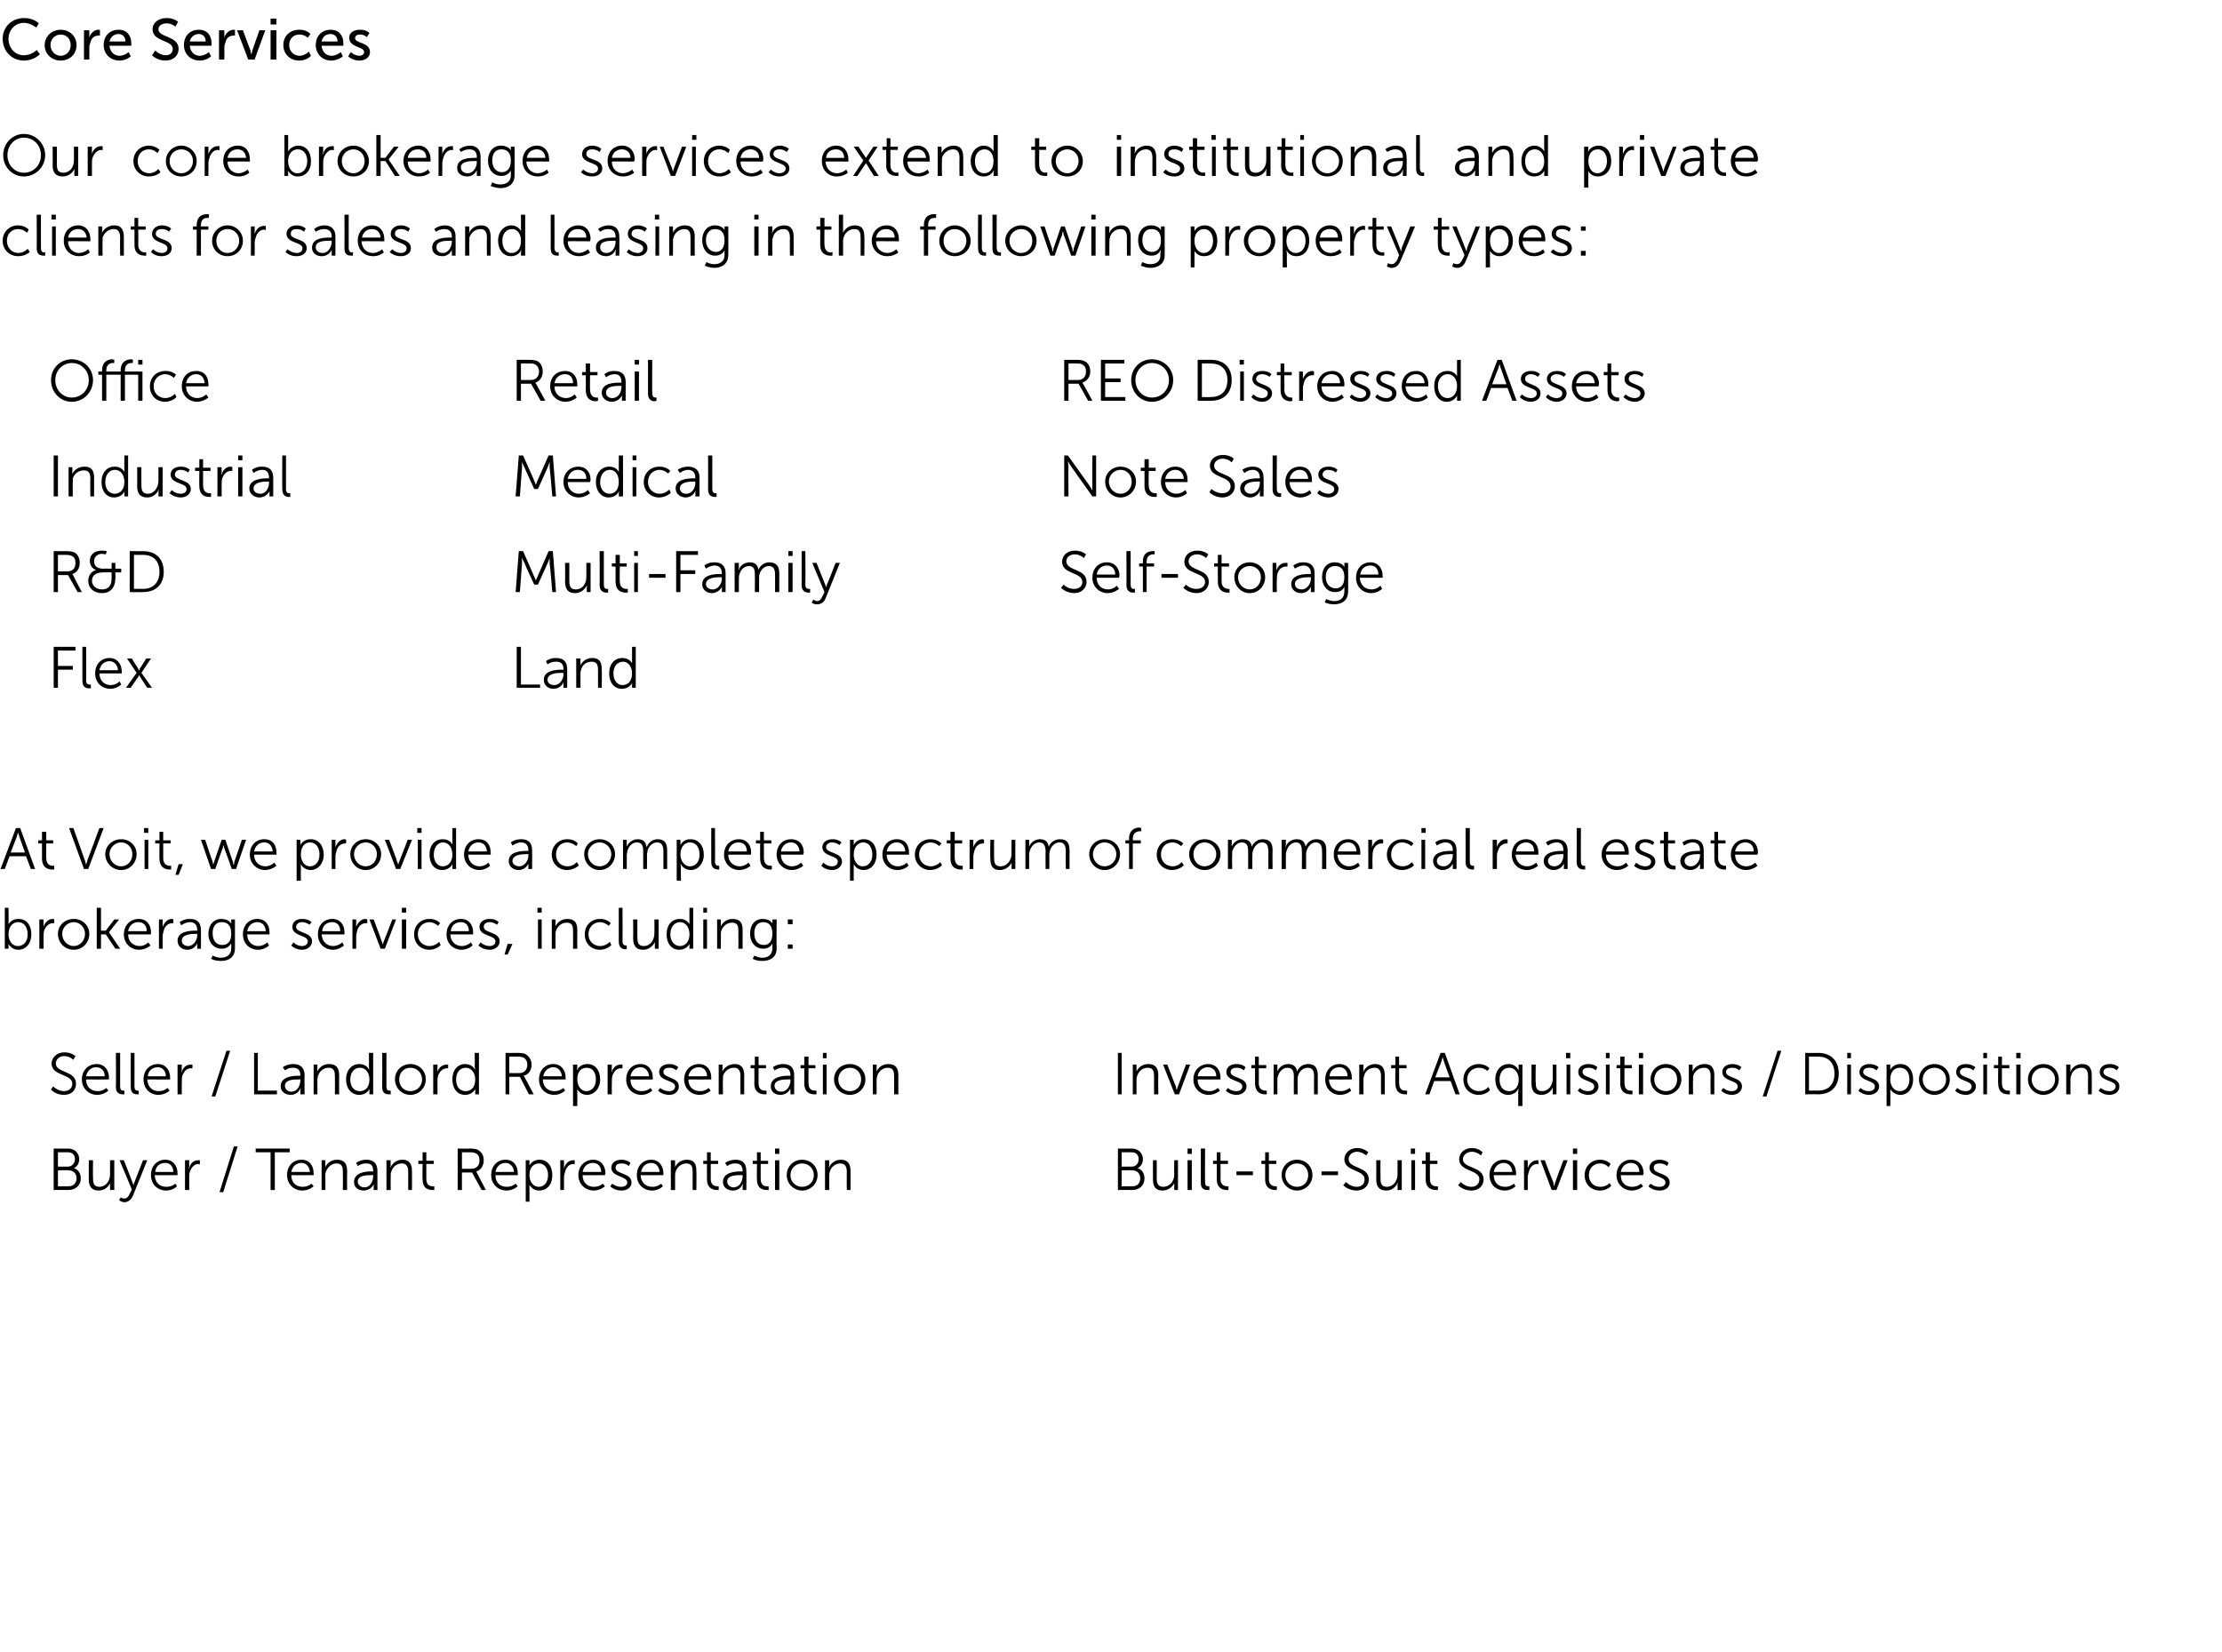 <?xml version="1.0" standalone="no"?><!DOCTYPE svg PUBLIC "-//W3C//DTD SVG 1.1//EN" "http://www.w3.org/Graphics/SVG/1.1/DTD/svg11.dtd"><svg xmlns="http://www.w3.org/2000/svg" version="1.1" width="418px" height="310.8px" viewBox="0 -3 418 310.8" style="top:-3px"><desc>Core Services Our core brokerage services extend to institutional and private clients for sales and leasing in the fo...</desc><defs/><g class="svg-tables"><g class="svg-table-background"/><g class="svg-table-background"/></g><g id="Polygon14276"><path d="m210.3 213.1c0 0 2.62.04 2.6 0c1.2 0 2.1.8 2.1 2c0 .8-.4 1.4-1 1.7c0 0 0 0 0 0c.8.2 1.3 1 1.3 1.9c0 1.4-1 2.2-2.3 2.2c.01-.03-2.7 0-2.7 0l0-7.8zm2.6 3.4c.8 0 1.3-.6 1.3-1.4c0-.8-.5-1.3-1.3-1.3c.01.02-1.9 0-1.9 0l0 2.7c0 0 1.92-.01 1.9 0zm.1 3.7c1 0 1.5-.6 1.5-1.5c0-.9-.6-1.5-1.5-1.5c.01-.05-2 0-2 0l0 3c0 0 2.02-.01 2 0zm3.9-4.9l.7 0c0 0 .02 3.36 0 3.4c0 .8.2 1.6 1.2 1.6c1.3 0 2.1-1.1 2.1-2.3c-.04-.01 0-2.7 0-2.7l.7 0l0 5.6l-.7 0c0 0-.01-.86 0-.9c0-.2 0-.4 0-.4c0 0 0 0 0 0c-.2.5-1 1.4-2.2 1.4c-1.3 0-1.8-.7-1.8-2.1c-.03-.04 0-3.6 0-3.6zm6.5-2.2l.8 0l0 1l-.8 0l0-1zm0 2.2l.8 0l0 5.6l-.8 0l0-5.6zm2.5-2.2l.8 0c0 0-.04 6.3 0 6.3c0 .7.3.8.6.8c.08.03.2 0 .2 0l0 .7c0 0-.17.01-.3 0c-.5 0-1.3-.1-1.3-1.3c.01-.04 0-6.5 0-6.5zm3 2.9l-.7 0l0-.6l.7 0l0-1.6l.7 0l0 1.6l1.4 0l0 .6l-1.4 0c0 0 .04 2.78 0 2.8c0 1.3.9 1.4 1.3 1.4c.14.04.2 0 .2 0l0 .7c0 0-.08.01-.3 0c-.6 0-1.9-.2-1.9-2c-.01-.04 0-2.9 0-2.9zm3.7 1.4l3.1 0l0 .7l-3.1 0l0-.7zm5.4-1.4l-.7 0l0-.6l.7 0l0-1.6l.7 0l0 1.6l1.4 0l0 .6l-1.4 0c0 0 .04 2.78 0 2.8c0 1.3.9 1.4 1.3 1.4c.13.04.2 0 .2 0l0 .7c0 0-.09.01-.3 0c-.6 0-1.9-.2-1.9-2c-.01-.04 0-2.9 0-2.9zm6-.8c1.6 0 2.9 1.2 2.9 2.9c0 1.6-1.3 2.9-2.9 2.9c-1.6 0-2.9-1.3-2.9-2.9c0-1.7 1.3-2.9 2.9-2.9zm0 5.1c1.2 0 2.1-.9 2.1-2.2c0-1.3-.9-2.2-2.1-2.2c-1.2 0-2.2.9-2.2 2.2c0 1.3 1 2.2 2.2 2.2zm4.6-2.9l3.1 0l0 .7l-3.1 0l0-.7zm4.6 2c0 0 .78.88 2 .9c.9 0 1.5-.5 1.5-1.4c0-1.9-3.8-1.4-3.8-3.8c0-1.1 1-2.1 2.4-2.1c1.34.01 2.1.8 2.1.8l-.4.6c0 0-.69-.67-1.7-.7c-1 0-1.6.7-1.6 1.4c0 1.8 3.8 1.3 3.8 3.8c0 1.2-.9 2.1-2.3 2.1c-1.6 0-2.5-1-2.5-1l.5-.6zm5.7-4.1l.8 0c0 0-.03 3.36 0 3.4c0 .8.1 1.6 1.2 1.6c1.2 0 2-1.1 2-2.3c.02-.01 0-2.7 0-2.7l.8 0l0 5.6l-.8 0c0 0 .04-.86 0-.9c0-.2.1-.4.1-.4c0 0-.1 0-.1 0c-.2.5-.9 1.4-2.1 1.4c-1.3 0-1.9-.7-1.9-2.1c.02-.04 0-3.6 0-3.6zm6.5-2.2l.8 0l0 1l-.8 0l0-1zm.1 2.2l.7 0l0 5.6l-.7 0l0-5.6zm2.7.7l-.7 0l0-.6l.7 0l0-1.6l.8 0l0 1.6l1.4 0l0 .6l-1.4 0c0 0-.02 2.78 0 2.8c0 1.3.8 1.4 1.2 1.4c.17.04.3 0 .3 0l0 .7c0 0-.15.01-.3 0c-.7 0-2-.2-2-2c.03-.04 0-2.9 0-2.9zm6.6 3.4c0 0 .77.88 2 .9c.8 0 1.5-.5 1.5-1.4c0-1.9-3.8-1.4-3.8-3.8c0-1.1.9-2.1 2.4-2.1c1.32.01 2 .8 2 .8l-.3.6c0 0-.71-.67-1.7-.7c-1 0-1.7.7-1.7 1.4c0 1.8 3.9 1.3 3.9 3.8c0 1.2-.9 2.1-2.3 2.1c-1.62 0-2.5-1-2.5-1l.5-.6zm8.1-4.2c1.6 0 2.3 1.2 2.3 2.6c.03.09 0 .3 0 .3c0 0-4.23.04-4.2 0c0 1.5 1 2.2 2.1 2.2c1.02.03 1.7-.6 1.7-.6l.3.5c0 0-.77.8-2 .8c-1.7 0-2.9-1.2-2.9-2.9c0-1.8 1.2-2.9 2.7-2.9zm1.6 2.3c-.1-1.1-.8-1.7-1.6-1.7c-.9 0-1.7.6-1.9 1.7c0 0 3.5 0 3.5 0zm2.2-2.2l.7 0c0 0 0 1.02 0 1c0 .3 0 .5 0 .5c0 0 0 0 0 0c.3-.9.9-1.5 1.8-1.5c.1 0 .2 0 .2 0c.05.02 0 .8 0 .8c0 0-.08-.07-.2-.1c-.8 0-1.4.6-1.6 1.5c-.1.3-.2.7-.2 1c.01.04 0 2.4 0 2.4l-.7 0l0-5.6zm3.1 0l.8 0c0 0 1.55 4.1 1.6 4.1c.05.27.1.7.1.7l.1 0c0 0 .05-.42.2-.7c-.04 0 1.5-4.1 1.5-4.1l.8 0l-2.1 5.6l-.9 0l-2.1-5.6zm6.1-2.2l.8 0l0 1l-.8 0l0-1zm0 2.2l.8 0l0 5.6l-.8 0l0-5.6zm5.1-.1c1.34.01 2 .8 2 .8l-.4.6c0 0-.59-.71-1.6-.7c-1.2 0-2.1.9-2.1 2.2c0 1.3.9 2.2 2.1 2.2c1.15.03 1.8-.7 1.8-.7l.3.5c0 0-.71.9-2.1.9c-1.7 0-2.9-1.2-2.9-2.9c0-1.7 1.3-2.9 2.9-2.9zm5.8 0c1.6 0 2.4 1.2 2.4 2.6c-.04.09-.1.3-.1.3c0 0-4.21.04-4.2 0c0 1.5 1 2.2 2.1 2.2c1.05.03 1.7-.6 1.7-.6l.4.5c0 0-.84.8-2.1.8c-1.6 0-2.9-1.2-2.9-2.9c0-1.8 1.3-2.9 2.7-2.9zm1.6 2.3c0-1.1-.7-1.7-1.6-1.7c-.9 0-1.7.6-1.9 1.7c0 0 3.5 0 3.5 0zm2.1 2.2c0 0 .66.63 1.7.6c.6 0 1.1-.3 1.1-.8c0-1.3-3-1-3-2.8c0-1 .9-1.5 1.9-1.5c1.18.01 1.7.6 1.7.6l-.3.6c0 0-.49-.52-1.4-.5c-.6 0-1.1.2-1.1.8c0 1.3 3 .9 3 2.8c0 .9-.8 1.5-1.9 1.5c-1.36 0-2.1-.8-2.1-.8l.4-.5z" stroke="none" fill="#000"/></g><g id="Polygon14275"><path d="m210.3 195.1l.7 0l0 7.8l-.7 0l0-7.8zm2.8 2.2l.7 0c0 0 0 .85 0 .9c0 .2 0 .4 0 .4c0 0 0 0 0 0c.2-.5.9-1.4 2.2-1.4c1.4 0 1.9.8 1.9 2.1c-.04.04 0 3.6 0 3.6l-.8 0c0 0 .01-3.36 0-3.4c0-.8-.1-1.6-1.2-1.6c-.9 0-1.7.6-2 1.6c-.1.2-.1.4-.1.7c.01.01 0 2.7 0 2.7l-.7 0l0-5.6zm5.7 0l.8 0c0 0 1.56 4.09 1.6 4.1c.06.26.1.6.1.6l.1 0c0 0 .06-.33.2-.6c-.03-.01 1.5-4.1 1.5-4.1l.8 0l-2.1 5.6l-.8 0l-2.2-5.6zm8.5-.1c1.5 0 2.3 1.2 2.3 2.5c-.03.18 0 .4 0 .4c0 0-4.29.03-4.3 0c0 1.5 1 2.2 2.2 2.2c.97.02 1.6-.6 1.6-.6l.4.5c0 0-.83.79-2.1.8c-1.6 0-2.9-1.2-2.9-2.9c0-1.8 1.3-2.9 2.8-2.9zm1.5 2.3c0-1.1-.7-1.7-1.6-1.7c-.9 0-1.7.6-1.9 1.7c0 0 3.5 0 3.5 0zm2.2 2.2c0 0 .58.62 1.6.6c.6 0 1.1-.3 1.1-.9c0-1.2-3-.9-3-2.7c0-1 .9-1.5 1.9-1.5c1.2 0 1.7.6 1.7.6l-.3.6c0 0-.47-.53-1.4-.5c-.5 0-1.1.2-1.1.8c0 1.2 3 .9 3 2.7c0 .9-.8 1.6-1.9 1.6c-1.34-.01-2-.8-2-.8l.4-.5zm5.1-3.7l-.7 0l0-.6l.7 0l0-1.6l.7 0l0 1.6l1.4 0l0 .6l-1.4 0c0 0 .03 2.77 0 2.8c0 1.3.9 1.4 1.3 1.4c.13.03.2 0 .2 0l0 .7c0 0-.09 0-.3 0c-.6 0-1.9-.2-1.9-2.1c-.01.05 0-2.8 0-2.8zm3.5-.7l.7 0c0 0 0 .85 0 .9c0 .2 0 .4 0 .4c0 0 0 0 0 0c.3-.8 1.1-1.4 2-1.4c1 0 1.6.5 1.7 1.4c0 0 0 0 0 0c.3-.8 1.1-1.4 2.1-1.4c1.3 0 1.8.8 1.8 2.1c.01.04 0 3.6 0 3.6l-.7 0c0 0-.03-3.37 0-3.4c0-.9-.2-1.6-1.2-1.6c-.9 0-1.6.7-1.8 1.5c-.1.3-.1.5-.1.8c.02.04 0 2.7 0 2.7l-.7 0c0 0-.03-3.37 0-3.4c0-.8-.2-1.6-1.2-1.6c-.9 0-1.6.8-1.8 1.6c-.1.2-.1.5-.1.7c.01.04 0 2.7 0 2.7l-.7 0l0-5.6zm12.4-.1c1.5 0 2.3 1.2 2.3 2.5c-.01.18 0 .4 0 .4c0 0-4.28.03-4.3 0c.1 1.5 1 2.2 2.2 2.2c.98.02 1.7-.6 1.7-.6l.3.5c0 0-.81.79-2.1.8c-1.6 0-2.8-1.2-2.8-2.9c0-1.8 1.2-2.9 2.7-2.9zm1.5 2.3c0-1.1-.7-1.7-1.5-1.7c-1 0-1.8.6-1.9 1.7c0 0 3.4 0 3.4 0zm2.2-2.2l.8 0c0 0-.04.85 0 .9c0 .2-.1.4-.1.4c0 0 .1 0 .1 0c.2-.5.9-1.4 2.2-1.4c1.3 0 1.8.8 1.8 2.1c.02.04 0 3.6 0 3.6l-.7 0c0 0-.03-3.36 0-3.4c0-.8-.2-1.6-1.2-1.6c-1 0-1.8.6-2 1.6c-.1.2-.1.4-.1.7c-.03.01 0 2.7 0 2.7l-.8 0l0-5.6zm6.8.7l-.8 0l0-.6l.8 0l0-1.6l.7 0l0 1.6l1.4 0l0 .6l-1.4 0c0 0 0 2.77 0 2.8c0 1.3.8 1.4 1.2 1.4c.2.03.3 0 .3 0l0 .7c0 0-.12 0-.3 0c-.7 0-1.9-.2-1.9-2.1c-.05.05 0-2.8 0-2.8zm10.4 2.4l-3.1 0l-.9 2.5l-.8 0l2.9-7.8l.8 0l2.8 7.8l-.8 0l-.9-2.5zm-1.5-4.5c0 0-.2.67-.3 1c-.03.03-1.1 2.8-1.1 2.8l2.7 0c0 0-1.02-2.77-1-2.8c-.15-.33-.3-1-.3-1l0 0zm6.8 1.3c1.34 0 2 .8 2 .8l-.4.5c0 0-.59-.62-1.6-.6c-1.2 0-2.2.9-2.2 2.2c0 1.3 1 2.2 2.2 2.2c1.15.02 1.8-.8 1.8-.8l.3.6c0 0-.71.89-2.1.9c-1.7 0-2.9-1.2-2.9-2.9c0-1.7 1.3-2.9 2.9-2.9zm5.6 0c1.4 0 1.8 1.1 1.8 1.1c.04-.04.1 0 .1 0c0 0-.05-.21 0-.5c-.05.04 0-.5 0-.5l.7 0l0 7.8l-.8 0c0 0 .03-2.7 0-2.7c.03-.29.1-.5.1-.5l-.1 0c0 0-.43 1.09-1.9 1.1c-1.4 0-2.4-1.2-2.4-2.9c0-1.8 1.1-2.9 2.5-2.9zm.1 5.1c.9 0 1.8-.6 1.8-2.2c0-1.1-.6-2.2-1.8-2.2c-1 0-1.8.8-1.8 2.2c0 1.4.7 2.2 1.8 2.2zm4.2-5l.8 0c0 0-.05 3.35 0 3.3c0 .9.1 1.7 1.2 1.7c1.2 0 2-1.1 2-2.3c0-.02 0-2.7 0-2.7l.7 0l0 5.6l-.7 0c0 0 .02-.87 0-.9c0-.2 0-.4 0-.4c0 0 0 0 0 0c-.2.5-.9 1.4-2.1 1.4c-1.3 0-1.9-.7-1.9-2.2c.01.05 0-3.5 0-3.5zm6.5-2.2l.8 0l0 1l-.8 0l0-1zm.1 2.2l.7 0l0 5.6l-.7 0l0-5.6zm2.5 4.4c0 0 .57.62 1.6.6c.6 0 1.1-.3 1.1-.9c0-1.2-3-.9-3-2.7c0-1 .9-1.5 1.9-1.5c1.2 0 1.7.6 1.7.6l-.3.6c0 0-.48-.53-1.4-.5c-.6 0-1.1.2-1.1.8c0 1.2 3 .9 3 2.7c0 .9-.8 1.6-1.9 1.6c-1.34-.01-2-.8-2-.8l.4-.5zm4.9-6.6l.7 0l0 1l-.7 0l0-1zm0 2.2l.7 0l0 5.6l-.7 0l0-5.6zm2.7.7l-.7 0l0-.6l.7 0l0-1.6l.8 0l0 1.6l1.4 0l0 .6l-1.4 0c0 0-.02 2.77 0 2.8c0 1.3.8 1.4 1.2 1.4c.18.03.3 0 .3 0l0 .7c0 0-.14 0-.3 0c-.7 0-2-.2-2-2.1c.04.05 0-2.8 0-2.8zm3.5-2.9l.8 0l0 1l-.8 0l0-1zm0 2.2l.8 0l0 5.6l-.8 0l0-5.6zm5.1-.1c1.6 0 2.9 1.2 2.9 2.9c0 1.6-1.3 2.9-2.9 2.9c-1.6 0-2.9-1.3-2.9-2.9c0-1.7 1.3-2.9 2.9-2.9zm0 5.1c1.2 0 2.1-.9 2.1-2.2c0-1.3-.9-2.2-2.1-2.2c-1.2 0-2.2.9-2.2 2.2c0 1.3 1 2.2 2.2 2.2zm4.3-5l.7 0c0 0 .04.85 0 .9c0 .2 0 .4 0 .4c0 0 0 0 0 0c.2-.5.9-1.4 2.3-1.4c1.3 0 1.8.8 1.8 2.1c0 .04 0 3.6 0 3.6l-.7 0c0 0-.05-3.36 0-3.4c0-.8-.2-1.6-1.2-1.6c-1 0-1.8.6-2.1 1.6c0 .2 0 .4 0 .7c-.05.01 0 2.7 0 2.7l-.8 0l0-5.6zm6.5 4.4c0 0 .6.62 1.6.6c.6 0 1.1-.3 1.1-.9c0-1.2-2.9-.9-2.9-2.7c0-1 .9-1.5 1.9-1.5c1.12 0 1.7.6 1.7.6l-.4.6c0 0-.45-.53-1.4-.5c-.5 0-1.1.2-1.1.8c0 1.2 3 .9 3 2.7c0 .9-.8 1.6-1.9 1.6c-1.32-.01-2-.8-2-.8l.4-.5zm10.2-7l.7 0l-2.8 8.6l-.7 0l2.8-8.6zm5.2.4c0 0 2.45.03 2.4 0c2.4 0 3.9 1.4 3.9 3.9c0 2.5-1.5 3.9-3.9 3.9c.05-.04-2.4 0-2.4 0l0-7.8zm2.4 7.1c1.9 0 3.1-1.1 3.1-3.2c0-2.1-1.2-3.2-3.1-3.2c-.03.01-1.7 0-1.7 0l0 6.4c0 0 1.67-.02 1.7 0zm5.5-7.1l.7 0l0 1l-.7 0l0-1zm0 2.2l.7 0l0 5.6l-.7 0l0-5.6zm2.5 4.4c0 0 .6.62 1.6.6c.6 0 1.1-.3 1.1-.9c0-1.2-2.9-.9-2.9-2.7c0-1 .9-1.5 1.9-1.5c1.12 0 1.7.6 1.7.6l-.4.6c0 0-.46-.53-1.4-.5c-.5 0-1.1.2-1.1.8c0 1.2 3 .9 3 2.7c0 .9-.8 1.6-1.9 1.6c-1.32-.01-2-.8-2-.8l.4-.5zm4.9-4.4l.7 0c0 0 .01.57 0 .6c0 .2 0 .4 0 .4c-.01-.01 0 0 0 0c0 0 .46-1.1 1.9-1.1c1.5 0 2.4 1.2 2.4 2.9c0 1.7-1 2.9-2.4 2.9c-1.37-.01-1.9-1.1-1.9-1.1l0 0c0 0 .04.23 0 .5c.04.02 0 2.7 0 2.7l-.7 0l0-7.8zm2.5 5c1 0 1.8-.8 1.8-2.2c0-1.4-.7-2.2-1.8-2.2c-.9 0-1.8.6-1.8 2.2c0 1.1.6 2.2 1.8 2.2zm6.5-5.1c1.6 0 2.9 1.2 2.9 2.9c0 1.6-1.3 2.9-2.9 2.9c-1.6 0-2.9-1.3-2.9-2.9c0-1.7 1.3-2.9 2.9-2.9zm0 5.1c1.2 0 2.2-.9 2.2-2.2c0-1.3-1-2.2-2.2-2.2c-1.2 0-2.2.9-2.2 2.2c0 1.3 1 2.2 2.2 2.2zm4.3-.6c0 0 .59.62 1.6.6c.6 0 1.1-.3 1.1-.9c0-1.2-2.9-.9-2.9-2.7c0-1 .8-1.5 1.8-1.5c1.21 0 1.8.6 1.8.6l-.4.6c0 0-.46-.53-1.4-.5c-.5 0-1.1.2-1.1.8c0 1.2 3 .9 3 2.7c0 .9-.8 1.6-1.9 1.6c-1.33-.01-2-.8-2-.8l.4-.5zm4.9-6.6l.7 0l0 1l-.7 0l0-1zm0 2.2l.7 0l0 5.6l-.7 0l0-5.6zm2.8.7l-.8 0l0-.6l.8 0l0-1.6l.7 0l0 1.6l1.4 0l0 .6l-1.4 0c0 0 0 2.77 0 2.8c0 1.3.8 1.4 1.2 1.4c.2.03.3 0 .3 0l0 .7c0 0-.13 0-.3 0c-.7 0-1.9-.2-1.9-2.1c-.05.05 0-2.8 0-2.8zm3.4-2.9l.8 0l0 1l-.8 0l0-1zm0 2.2l.8 0l0 5.6l-.8 0l0-5.6zm5.1-.1c1.6 0 2.9 1.2 2.9 2.9c0 1.6-1.3 2.9-2.9 2.9c-1.6 0-2.9-1.3-2.9-2.9c0-1.7 1.3-2.9 2.9-2.9zm0 5.1c1.2 0 2.2-.9 2.2-2.2c0-1.3-1-2.2-2.2-2.2c-1.2 0-2.2.9-2.2 2.2c0 1.3 1 2.2 2.2 2.2zm4.3-5l.8 0c0 0-.04.85 0 .9c0 .2-.1.4-.1.4c0 0 .1 0 .1 0c.2-.5.9-1.4 2.2-1.4c1.3 0 1.8.8 1.8 2.1c.02.04 0 3.6 0 3.6l-.7 0c0 0-.03-3.36 0-3.4c0-.8-.2-1.6-1.2-1.6c-1 0-1.8.6-2 1.6c-.1.2-.1.4-.1.7c-.03.01 0 2.7 0 2.7l-.8 0l0-5.6zm6.5 4.4c0 0 .62.62 1.7.6c.5 0 1.1-.3 1.1-.9c0-1.2-3-.9-3-2.7c0-1 .9-1.5 1.9-1.5c1.14 0 1.7.6 1.7.6l-.4.6c0 0-.44-.53-1.3-.5c-.6 0-1.2.2-1.2.8c0 1.2 3 .9 3 2.7c0 .9-.7 1.6-1.9 1.6c-1.3-.01-2-.8-2-.8l.4-.5z" stroke="none" fill="#000"/></g><g id="Polygon14274"><path d="m10.1 213.1c0 0 2.66.04 2.7 0c1.2 0 2.1.8 2.1 2c0 .8-.4 1.4-1 1.7c0 0 0 0 0 0c.8.2 1.3 1 1.3 1.9c0 1.4-1.1 2.2-2.3 2.2c-.05-.03-2.8 0-2.8 0l0-7.8zm2.7 3.4c.7 0 1.3-.6 1.3-1.4c0-.8-.5-1.3-1.3-1.3c-.05.02-1.9 0-1.9 0l0 2.7c0 0 1.86-.01 1.9 0zm.1 3.7c.9 0 1.5-.6 1.5-1.5c0-.9-.6-1.5-1.5-1.5c-.05-.05-2 0-2 0l0 3c0 0 1.96-.01 2 0zm3.8-4.9l.8 0c0 0-.04 3.36 0 3.4c0 .8.1 1.6 1.2 1.6c1.2 0 2-1.1 2-2.3c0-.01 0-2.7 0-2.7l.8 0l0 5.6l-.8 0c0 0 .03-.86 0-.9c0-.2 0-.4 0-.4c0 0 0 0 0 0c-.2.5-.9 1.4-2.1 1.4c-1.3 0-1.9-.7-1.9-2.1c.01-.04 0-3.6 0-3.6zm6 7c0 0 .33.21.7.2c.5 0 .8-.4 1-.9c.02.01.4-.8.4-.8l-2.3-5.5l.8 0c0 0 1.61 4.07 1.6 4.1c.12.25.2.6.2.6l0 0c0 0 .1-.35.2-.6c.01-.03 1.6-4.1 1.6-4.1l.8 0c0 0-2.71 6.73-2.7 6.7c-.3.7-.9 1.2-1.6 1.2c-.57-.02-1-.4-1-.4l.3-.5zm8.4-7.1c1.5 0 2.3 1.2 2.3 2.6c0 .09 0 .3 0 .3c0 0-4.27.04-4.3 0c.1 1.5 1 2.2 2.2 2.2c.99.03 1.7-.6 1.7-.6l.3.5c0 0-.8.8-2 .8c-1.7 0-2.9-1.2-2.9-2.9c0-1.8 1.2-2.9 2.7-2.9zm1.5 2.3c0-1.1-.7-1.7-1.5-1.7c-1 0-1.8.6-1.9 1.7c0 0 3.4 0 3.4 0zm2.2-2.2l.8 0c0 0-.04 1.02 0 1c0 .3-.1.5-.1.5c0 0 .1 0 .1 0c.2-.9.8-1.5 1.7-1.5c.2 0 .3 0 .3 0c.01.02 0 .8 0 .8c0 0-.12-.07-.3-.1c-.7 0-1.3.6-1.6 1.5c-.1.3-.1.7-.1 1c-.02.04 0 2.4 0 2.4l-.8 0l0-5.6zm9.2-2.6l.7 0l-2.7 8.6l-.7 0l2.7-8.6zm6.9 1.1l-2.8 0l0-.7l6.4 0l0 .7l-2.8 0l0 7.1l-.8 0l0-7.1zm5.8 1.4c1.6 0 2.3 1.2 2.3 2.6c.05.09 0 .3 0 .3c0 0-4.22.04-4.2 0c0 1.5 1 2.2 2.1 2.2c1.04.03 1.7-.6 1.7-.6l.4.5c0 0-.85.8-2.1.8c-1.6 0-2.9-1.2-2.9-2.9c0-1.8 1.2-2.9 2.7-2.9zm1.6 2.3c-.1-1.1-.8-1.7-1.6-1.7c-.9 0-1.7.6-1.9 1.7c0 0 3.5 0 3.5 0zm2.2-2.2l.7 0c0 0 .02.86 0 .9c0 .2 0 .4 0 .4c0 0 0 0 0 0c.2-.5.9-1.4 2.2-1.4c1.4 0 1.9.8 1.9 2.1c-.03.05 0 3.6 0 3.6l-.8 0c0 0 .03-3.35 0-3.4c0-.8-.1-1.6-1.2-1.6c-.9 0-1.7.7-2 1.6c-.1.2-.1.5-.1.7c.03.02 0 2.7 0 2.7l-.7 0l0-5.6zm9.4 2.1c.04.05.3 0 .3 0c0 0 .05-.09 0-.1c0-1.1-.5-1.4-1.3-1.4c-.94-.02-1.6.5-1.6.5l-.3-.6c0 0 .68-.59 1.9-.6c1.4 0 2.1.7 2.1 2.1c-.01.03 0 3.6 0 3.6l-.7 0c0 0-.02-.64 0-.6c0-.3 0-.5 0-.5c0 0 0 0 0 0c0 0-.48 1.2-1.9 1.2c-.9 0-1.8-.5-1.8-1.6c0-1.9 2.4-2 3.3-2zm-1.3 3c1 0 1.6-1.1 1.6-2.1c.05.01 0-.2 0-.2c0 0-.27-.04-.3 0c-.8 0-2.6 0-2.6 1.2c0 .5.4 1.1 1.3 1.1zm4.1-5.1l.8 0c0 0-.04.86 0 .9c0 .2-.1.4-.1.4c0 0 .1 0 .1 0c.2-.5.9-1.4 2.2-1.4c1.3 0 1.8.8 1.8 2.1c.02.05 0 3.6 0 3.6l-.7 0c0 0-.03-3.35 0-3.4c0-.8-.2-1.6-1.2-1.6c-1 0-1.8.7-2 1.6c-.1.2-.1.5-.1.7c-.03.02 0 2.7 0 2.7l-.8 0l0-5.6zm6.8.7l-.8 0l0-.6l.8 0l0-1.6l.7 0l0 1.6l1.4 0l0 .6l-1.4 0c0 0 0 2.78 0 2.8c0 1.3.8 1.4 1.2 1.4c.2.04.3 0 .3 0l0 .7c0 0-.12.01-.3 0c-.7 0-1.9-.2-1.9-2c-.05-.04 0-2.9 0-2.9zm6.6-2.9c0 0 2.3.04 2.3 0c.8 0 1.1.1 1.4.2c.8.4 1.2 1.1 1.2 2c0 1.1-.6 1.9-1.4 2.1c-.05.03 0 0 0 0c0 0 .03.15.2.4c-.05-.04 1.6 3.1 1.6 3.1l-.8 0l-1.8-3.3l-1.9 0l0 3.3l-.8 0l0-7.8zm2.6 3.8c.9 0 1.5-.6 1.5-1.5c0-.7-.2-1.2-.7-1.4c-.2-.1-.5-.2-1.1-.2c.03.02-1.5 0-1.5 0l0 3.1c0 0 1.81.03 1.8 0zm6.4-1.7c1.6 0 2.3 1.2 2.3 2.6c.05.09 0 .3 0 .3c0 0-4.22.04-4.2 0c0 1.5 1 2.2 2.1 2.2c1.04.03 1.7-.6 1.7-.6l.4.5c0 0-.85.8-2.1.8c-1.6 0-2.9-1.2-2.9-2.9c0-1.8 1.2-2.9 2.7-2.9zm1.6 2.3c-.1-1.1-.8-1.7-1.6-1.7c-.9 0-1.7.6-1.9 1.7c0 0 3.5 0 3.5 0zm2.2-2.2l.7 0c0 0-.01.58 0 .6c0 .2 0 .4 0 .4c-.03 0 0 0 0 0c0 0 .45-1.09 1.9-1.1c1.5 0 2.4 1.2 2.4 2.9c0 1.8-1 2.9-2.5 2.9c-1.29 0-1.8-1.1-1.8-1.1l0 0c0 0 .03.24 0 .5c.03.03 0 2.7 0 2.7l-.7 0l0-7.8zm2.5 5c.9 0 1.7-.8 1.7-2.2c0-1.3-.7-2.2-1.7-2.2c-.9 0-1.8.6-1.8 2.2c0 1.1.6 2.2 1.8 2.2zm4-5l.7 0c0 0 0 1.02 0 1c0 .3 0 .5 0 .5c0 0 0 0 0 0c.3-.9.9-1.5 1.7-1.5c.2 0 .3 0 .3 0c.04.02 0 .8 0 .8c0 0-.09-.07-.2-.1c-.8 0-1.4.6-1.6 1.5c-.1.3-.2.7-.2 1c.01.04 0 2.4 0 2.4l-.7 0l0-5.6zm6.2-.1c1.5 0 2.3 1.2 2.3 2.6c-.04.09-.1.3-.1.3c0 0-4.21.04-4.2 0c0 1.5 1 2.2 2.1 2.2c1.05.03 1.7-.6 1.7-.6l.4.5c0 0-.84.8-2.1.8c-1.6 0-2.9-1.2-2.9-2.9c0-1.8 1.3-2.9 2.8-2.9zm1.5 2.3c0-1.1-.7-1.7-1.6-1.7c-.9 0-1.7.6-1.9 1.7c0 0 3.5 0 3.5 0zm2.1 2.2c0 0 .66.63 1.7.6c.6 0 1.1-.3 1.1-.8c0-1.3-3-1-3-2.8c0-1 .9-1.5 1.9-1.5c1.19.01 1.7.6 1.7.6l-.3.6c0 0-.49-.52-1.4-.5c-.6 0-1.1.2-1.1.8c0 1.3 3 .9 3 2.8c0 .9-.8 1.5-1.9 1.5c-1.36 0-2.1-.8-2.1-.8l.4-.5zm7.3-4.5c1.5 0 2.3 1.2 2.3 2.6c.02.09 0 .3 0 .3c0 0-4.25.04-4.3 0c.1 1.5 1.1 2.2 2.2 2.2c1.01.03 1.7-.6 1.7-.6l.3.5c0 0-.78.8-2 .8c-1.7 0-2.9-1.2-2.9-2.9c0-1.8 1.2-2.9 2.7-2.9zm1.6 2.3c-.1-1.1-.8-1.7-1.6-1.7c-.9 0-1.7.6-1.9 1.7c0 0 3.5 0 3.5 0zm2.1-2.2l.8 0c0 0-.02.86 0 .9c0 .2 0 .4 0 .4c0 0 0 0 0 0c.2-.5.9-1.4 2.2-1.4c1.4 0 1.8.8 1.8 2.1c.04.05 0 3.6 0 3.6l-.7 0c0 0 0-3.35 0-3.4c0-.8-.1-1.6-1.2-1.6c-.9 0-1.8.7-2 1.6c-.1.2-.1.5-.1.7c-.01.02 0 2.7 0 2.7l-.8 0l0-5.6zm6.8.7l-.7 0l0-.6l.7 0l0-1.6l.7 0l0 1.6l1.4 0l0 .6l-1.4 0c0 0 .03 2.78 0 2.8c0 1.3.9 1.4 1.3 1.4c.12.04.2 0 .2 0l0 .7c0 0-.1.01-.3 0c-.6 0-1.9-.2-1.9-2c-.02-.04 0-2.9 0-2.9zm6.4 1.4c-.01.05.3 0 .3 0c0 0 0-.09 0-.1c0-1.1-.6-1.4-1.4-1.4c-.89-.02-1.5.5-1.5.5l-.4-.6c0 0 .74-.59 2-.6c1.3 0 2 .7 2 2.1c.05.03 0 3.6 0 3.6l-.7 0c0 0 .03-.64 0-.6c0-.3.1-.5.1-.5c-.04 0-.1 0-.1 0c0 0-.43 1.2-1.8 1.2c-.9 0-1.9-.5-1.9-1.6c0-1.9 2.4-2 3.4-2zm-1.4 3c1.1 0 1.7-1.1 1.7-2.1c0 .01 0-.2 0-.2c0 0-.32-.04-.3 0c-.9 0-2.6 0-2.6 1.2c0 .5.4 1.1 1.2 1.1zm4.4-4.4l-.8 0l0-.6l.8 0l0-1.6l.7 0l0 1.6l1.4 0l0 .6l-1.4 0c0 0 0 2.78 0 2.8c0 1.3.8 1.4 1.2 1.4c.2.04.3 0 .3 0l0 .7c0 0-.13.01-.3 0c-.7 0-1.9-.2-1.9-2c-.05-.04 0-2.9 0-2.9zm3.4-2.9l.8 0l0 1l-.8 0l0-1zm0 2.2l.8 0l0 5.6l-.8 0l0-5.6zm5.1-.1c1.6 0 2.9 1.2 2.9 2.9c0 1.6-1.3 2.9-2.9 2.9c-1.6 0-2.9-1.3-2.9-2.9c0-1.7 1.3-2.9 2.9-2.9zm0 5.1c1.2 0 2.2-.9 2.2-2.2c0-1.3-1-2.2-2.2-2.2c-1.2 0-2.2.9-2.2 2.2c0 1.3 1 2.2 2.2 2.2zm4.3-5l.8 0c0 0-.04.86 0 .9c0 .2-.1.4-.1.4c0 0 .1 0 .1 0c.2-.5.9-1.4 2.2-1.4c1.3 0 1.8.8 1.8 2.1c.02.05 0 3.6 0 3.6l-.7 0c0 0-.03-3.35 0-3.4c0-.8-.2-1.6-1.2-1.6c-1 0-1.8.7-2 1.6c-.1.2-.1.5-.1.7c-.03.02 0 2.7 0 2.7l-.8 0l0-5.6z" stroke="none" fill="#000"/></g><g id="Polygon14273"><path d="m10 201.4c0 0 .8.87 2 .9c.9 0 1.6-.5 1.6-1.4c0-1.9-3.9-1.4-3.9-3.8c0-1.1 1-2.1 2.4-2.1c1.36 0 2.1.7 2.1.7l-.4.7c0 0-.67-.68-1.7-.7c-1 0-1.6.7-1.6 1.4c0 1.8 3.8 1.3 3.8 3.8c0 1.2-.8 2.1-2.3 2.1c-1.58-.01-2.4-1-2.4-1l.4-.6zm8.2-4.2c1.5 0 2.3 1.2 2.3 2.5c-.03.18 0 .4 0 .4c0 0-4.3.03-4.3 0c0 1.5 1 2.2 2.2 2.2c.96.02 1.6-.6 1.6-.6l.4.5c0 0-.83.79-2.1.8c-1.6 0-2.9-1.2-2.9-2.9c0-1.8 1.3-2.9 2.8-2.9zm1.5 2.3c0-1.1-.7-1.7-1.6-1.7c-.9 0-1.7.6-1.9 1.7c0 0 3.5 0 3.5 0zm2.1-4.4l.8 0c0 0 0 6.29 0 6.3c0 .7.3.8.6.8c.11.02.2 0 .2 0l0 .7c0 0-.13 0-.3 0c-.4 0-1.3-.1-1.3-1.3c.05-.05 0-6.5 0-6.5zm2.8 0l.7 0c0 0 .01 6.29 0 6.3c0 .7.3.8.6.8c.13.02.2 0 .2 0l0 .7c0 0-.12 0-.3 0c-.4 0-1.2-.1-1.2-1.3c-.03-.05 0-6.5 0-6.5zm5.1 2.1c1.5 0 2.3 1.2 2.3 2.5c-.01.18 0 .4 0 .4c0 0-4.28.03-4.3 0c.1 1.5 1 2.2 2.2 2.2c.98.02 1.6-.6 1.6-.6l.4.5c0 0-.81.79-2.1.8c-1.6 0-2.8-1.2-2.8-2.9c0-1.8 1.2-2.9 2.7-2.9zm1.5 2.3c0-1.1-.7-1.7-1.5-1.7c-1 0-1.8.6-1.9 1.7c0 0 3.4 0 3.4 0zm2.2-2.2l.8 0c0 0-.04 1.01 0 1c0 .2-.1.4-.1.4c0 0 .1 0 .1 0c.2-.8.8-1.4 1.7-1.4c.2 0 .3 0 .3 0c0 .01 0 .7 0 .7c0 0-.13.02-.3 0c-.8 0-1.3.6-1.6 1.4c-.1.4-.1.8-.1 1.1c-.03.03 0 2.4 0 2.4l-.8 0l0-5.6zm9.2-2.6l.7 0l-2.8 8.6l-.7 0l2.8-8.6zm5.2.4l.7 0l0 7.1l3.6 0l0 .7l-4.3 0l0-7.8zm8.4 4.3c0 .04.3 0 .3 0c0 0 .01-.1 0-.1c0-1.1-.6-1.4-1.4-1.4c-.88-.03-1.5.5-1.5.5l-.4-.6c0 0 .74-.6 2-.6c1.3 0 2.1.7 2.1 2.1c-.04.02 0 3.6 0 3.6l-.8 0c0 0 .04-.65 0-.6c0-.3.1-.5.1-.5c-.04-.01-.1 0-.1 0c0 0-.42 1.19-1.8 1.2c-.9 0-1.9-.5-1.9-1.6c0-1.9 2.4-2 3.4-2zm-1.4 3c1.1 0 1.7-1.1 1.7-2.1c.01 0 0-.2 0-.2c0 0-.31-.05-.3 0c-.9 0-2.6 0-2.6 1.2c0 .5.4 1.1 1.2 1.1zm4.2-5.1l.7 0c0 0 .02.85 0 .9c0 .2 0 .4 0 .4c0 0 0 0 0 0c.2-.5.9-1.4 2.2-1.4c1.4 0 1.9.8 1.9 2.1c-.02.04 0 3.6 0 3.6l-.8 0c0 0 .03-3.36 0-3.4c0-.8-.1-1.6-1.2-1.6c-.9 0-1.7.6-2 1.6c0 .2-.1.4-.1.7c.03.01 0 2.7 0 2.7l-.7 0l0-5.6zm8.6-.1c1.37 0 1.8 1 1.8 1l.1 0c0 0-.07-.15-.1-.4c.03.02 0-2.7 0-2.7l.8 0l0 7.8l-.7 0c0 0-.04-.62 0-.6c0-.3 0-.4 0-.4c-.02-.02 0 0 0 0c0 0-.5 1.09-1.9 1.1c-1.5 0-2.5-1.2-2.5-2.9c0-1.8 1.1-2.9 2.5-2.9zm.1 5.1c.9 0 1.8-.6 1.8-2.2c0-1.1-.6-2.2-1.8-2.2c-1 0-1.8.8-1.8 2.2c0 1.4.7 2.2 1.8 2.2zm4.2-7.2l.8 0c0 0-.02 6.29 0 6.3c0 .7.3.8.6.8c.09.02.2 0 .2 0l0 .7c0 0-.15 0-.3 0c-.5 0-1.3-.1-1.3-1.3c.03-.05 0-6.5 0-6.5zm5.3 2.1c1.6 0 2.9 1.2 2.9 2.9c0 1.6-1.3 2.9-2.9 2.9c-1.6 0-2.9-1.3-2.9-2.9c0-1.7 1.3-2.9 2.9-2.9zm0 5.1c1.2 0 2.2-.9 2.2-2.2c0-1.3-1-2.2-2.2-2.2c-1.2 0-2.1.9-2.1 2.2c0 1.3.9 2.2 2.1 2.2zm4.3-5l.8 0c0 0-.02 1.01 0 1c0 .2 0 .4 0 .4c0 0 0 0 0 0c.2-.8.9-1.4 1.7-1.4c.2 0 .3 0 .3 0c.03.01 0 .7 0 .7c0 0-.11.02-.2 0c-.8 0-1.4.6-1.7 1.4c-.1.4-.1.8-.1 1.1c-.01.03 0 2.4 0 2.4l-.8 0l0-5.6zm6-.1c1.38 0 1.8 1 1.8 1l.1 0c0 0-.06-.15-.1-.4c.04.02 0-2.7 0-2.7l.8 0l0 7.8l-.7 0c0 0-.03-.62 0-.6c0-.3 0-.4 0-.4c-.01-.02 0 0 0 0c0 0-.49 1.09-1.9 1.1c-1.5 0-2.4-1.2-2.4-2.9c0-1.8 1-2.9 2.4-2.9zm.1 5.1c.9 0 1.8-.6 1.8-2.2c0-1.1-.6-2.2-1.8-2.2c-1 0-1.8.8-1.8 2.2c0 1.4.7 2.2 1.8 2.2zm7.5-7.2c0 0 2.26.03 2.3 0c.8 0 1.1.1 1.4.2c.7.4 1.2 1.1 1.2 2c0 1.1-.6 1.9-1.5 2.1c.02.02 0 0 0 0c0 0 .09.14.2.3c.02.05 1.7 3.2 1.7 3.2l-.9 0l-1.7-3.3l-2 0l0 3.3l-.7 0l0-7.8zm2.6 3.8c.9 0 1.5-.6 1.5-1.6c0-.6-.3-1.1-.7-1.3c-.2-.1-.5-.2-1.1-.2c-.01.01-1.6 0-1.6 0l0 3.1c0 0 1.87.02 1.9 0zm6.4-1.7c1.5 0 2.3 1.2 2.3 2.5c.01.18 0 .4 0 .4c0 0-4.25.03-4.3 0c.1 1.5 1 2.2 2.2 2.2c1 .02 1.7-.6 1.7-.6l.3.5c0 0-.79.79-2 .8c-1.7 0-2.9-1.2-2.9-2.9c0-1.8 1.2-2.9 2.7-2.9zm1.6 2.3c-.1-1.1-.8-1.7-1.6-1.7c-.9 0-1.7.6-1.9 1.7c0 0 3.5 0 3.5 0zm2.1-2.2l.8 0c0 0-.04.57 0 .6c0 .2-.1.4-.1.4c.04-.01.1 0 .1 0c0 0 .41-1.1 1.9-1.1c1.5 0 2.4 1.2 2.4 2.9c0 1.7-1.1 2.9-2.5 2.9c-1.32-.01-1.8-1.1-1.8-1.1l0 0c0 0-.01.23 0 .5c-.01.02 0 2.7 0 2.7l-.8 0l0-7.8zm2.5 5c1 0 1.8-.8 1.8-2.2c0-1.4-.7-2.2-1.7-2.2c-1 0-1.8.6-1.8 2.2c0 1.1.6 2.2 1.7 2.2zm4-5l.8 0c0 0-.04 1.01 0 1c0 .2-.1.4-.1.4c0 0 .1 0 .1 0c.2-.8.8-1.4 1.7-1.4c.2 0 .3 0 .3 0c.01.01 0 .7 0 .7c0 0-.13.02-.3 0c-.8 0-1.3.6-1.6 1.4c-.1.4-.1.8-.1 1.1c-.03.03 0 2.4 0 2.4l-.8 0l0-5.6zm6.2-.1c1.5 0 2.3 1.2 2.3 2.5c.03.18 0 .4 0 .4c0 0-4.24.03-4.2 0c0 1.5 1 2.2 2.1 2.2c1.02.02 1.7-.6 1.7-.6l.3.5c0 0-.78.79-2 .8c-1.7 0-2.9-1.2-2.9-2.9c0-1.8 1.2-2.9 2.7-2.9zm1.6 2.3c-.1-1.1-.8-1.7-1.6-1.7c-.9 0-1.7.6-1.9 1.7c0 0 3.5 0 3.5 0zm2.1 2.2c0 0 .63.62 1.7.6c.6 0 1.1-.3 1.1-.9c0-1.2-3-.9-3-2.7c0-1 .9-1.5 1.9-1.5c1.15 0 1.7.6 1.7.6l-.4.6c0 0-.42-.53-1.3-.5c-.6 0-1.1.2-1.1.8c0 1.2 2.9.9 2.9 2.7c0 .9-.7 1.6-1.8 1.6c-1.39-.01-2.1-.8-2.1-.8l.4-.5zm7.3-4.5c1.5 0 2.3 1.2 2.3 2.5c-.02.18 0 .4 0 .4c0 0-4.29.03-4.3 0c0 1.5 1 2.2 2.2 2.2c.97.02 1.6-.6 1.6-.6l.4.5c0 0-.82.79-2.1.8c-1.6 0-2.9-1.2-2.9-2.9c0-1.8 1.3-2.9 2.8-2.9zm1.5 2.3c0-1.1-.7-1.7-1.5-1.7c-1 0-1.8.6-2 1.7c0 0 3.5 0 3.5 0zm2.2-2.2l.7 0c0 0 .05.85 0 .9c0 .2 0 .4 0 .4c0 0 0 0 0 0c.2-.5 1-1.4 2.3-1.4c1.3 0 1.8.8 1.8 2.1c.01.04 0 3.6 0 3.6l-.7 0c0 0-.04-3.36 0-3.4c0-.8-.2-1.6-1.2-1.6c-1 0-1.8.6-2.1 1.6c0 .2 0 .4 0 .7c-.04.01 0 2.7 0 2.7l-.8 0l0-5.6zm6.7.7l-.7 0l0-.6l.8 0l0-1.6l.7 0l0 1.6l1.4 0l0 .6l-1.4 0c0 0-.01 2.77 0 2.8c0 1.3.8 1.4 1.2 1.4c.19.03.3 0 .3 0l0 .7c0 0-.13 0-.3 0c-.7 0-2-.2-2-2.1c.04.05 0-2.8 0-2.8zm6.5 1.4c-.04.04.3 0 .3 0c0 0-.03-.1 0-.1c0-1.1-.6-1.4-1.4-1.4c-.92-.03-1.6.5-1.6.5l-.3-.6c0 0 .7-.6 1.9-.6c1.4 0 2.1.7 2.1 2.1c.01.02 0 3.6 0 3.6l-.7 0c0 0 0-.65 0-.6c0-.3 0-.5 0-.5c.02-.01 0 0 0 0c0 0-.46 1.19-1.9 1.2c-.9 0-1.8-.5-1.8-1.6c0-1.9 2.4-2 3.4-2zm-1.4 3c1 0 1.7-1.1 1.7-2.1c-.03 0 0-.2 0-.2c0 0-.35-.05-.4 0c-.8 0-2.6 0-2.6 1.2c0 .5.4 1.1 1.3 1.1zm4.3-4.4l-.7 0l0-.6l.7 0l0-1.6l.8 0l0 1.6l1.3 0l0 .6l-1.3 0c0 0-.04 2.77 0 2.8c0 1.3.8 1.4 1.2 1.4c.16.03.3 0 .3 0l0 .7c0 0-.16 0-.4 0c-.6 0-1.9-.2-1.9-2.1c.02.05 0-2.8 0-2.8zm3.5-2.9l.7 0l0 1l-.7 0l0-1zm0 2.2l.7 0l0 5.6l-.7 0l0-5.6zm5.1-.1c1.6 0 2.9 1.2 2.9 2.9c0 1.6-1.3 2.9-2.9 2.9c-1.7 0-3-1.3-3-2.9c0-1.7 1.3-2.9 3-2.9zm0 5.1c1.2 0 2.1-.9 2.1-2.2c0-1.3-.9-2.2-2.1-2.2c-1.2 0-2.2.9-2.2 2.2c0 1.3 1 2.2 2.2 2.2zm4.3-5l.7 0c0 0 .02.85 0 .9c0 .2 0 .4 0 .4c0 0 0 0 0 0c.2-.5.9-1.4 2.2-1.4c1.4 0 1.9.8 1.9 2.1c-.02.04 0 3.6 0 3.6l-.8 0c0 0 .03-3.36 0-3.4c0-.8-.1-1.6-1.2-1.6c-.9 0-1.7.6-2 1.6c0 .2-.1.4-.1.7c.03.01 0 2.7 0 2.7l-.7 0l0-5.6z" stroke="none" fill="#000"/></g><g id="Polygon14272"><path d="m.9 167.8l.7 0c0 0 .05 2.68 0 2.7c.05.23 0 .4 0 .4l0 0c0 0 .51-1.03 1.9-1c1.5 0 2.4 1.2 2.4 2.9c0 1.7-1 2.9-2.5 2.9c-1.28-.04-1.8-1.1-1.8-1.1l0 0c0 0 .03.17 0 .4c.03.04 0 .5 0 .5l-.7 0l0-7.7zm2.5 7.2c1 0 1.8-.8 1.8-2.2c0-1.4-.7-2.3-1.8-2.3c-.9 0-1.8.7-1.8 2.3c0 1.1.6 2.2 1.8 2.2zm4-5l.8 0c0 0-.03.98 0 1c0 .2 0 .4 0 .4c0 0 0 0 0 0c.2-.8.9-1.5 1.7-1.5c.2 0 .3.1.3.1c.02-.02 0 .7 0 .7c0 0-.11-.01-.3 0c-.7 0-1.3.6-1.6 1.4c-.1.4-.1.7-.1 1.1c-.02 0 0 2.3 0 2.3l-.8 0l0-5.5zm6.5-.1c1.6 0 2.9 1.2 2.9 2.8c0 1.7-1.3 3-2.9 3c-1.7 0-3-1.3-3-3c0-1.6 1.3-2.8 3-2.8zm0 5.1c1.1 0 2.1-1 2.1-2.3c0-1.2-1-2.2-2.1-2.2c-1.2 0-2.2 1-2.2 2.2c0 1.3 1 2.3 2.2 2.3zm4.3-7.2l.8 0l0 4.3l.9 0l1.6-2.1l.9 0l-1.9 2.4l0 0l2.1 3.1l-.9 0l-1.8-2.7l-.9 0l0 2.7l-.8 0l0-7.7zm7.9 2.1c1.5 0 2.3 1.1 2.3 2.5c-.02.15 0 .4 0 .4c0 0-4.29 0-4.3 0c0 1.4 1 2.2 2.2 2.2c.97-.01 1.6-.7 1.6-.7l.4.6c0 0-.82.76-2.1.8c-1.6 0-2.9-1.2-2.9-2.9c0-1.8 1.3-2.9 2.8-2.9zm1.5 2.3c0-1.2-.7-1.7-1.6-1.7c-.9 0-1.7.6-1.9 1.7c0 0 3.5 0 3.5 0zm2.3-2.2l.7 0c0 0 0 .98 0 1c0 .2 0 .4 0 .4c0 0 0 0 0 0c.3-.8.9-1.5 1.7-1.5c.2 0 .3.1.3.1c.05-.02 0 .7 0 .7c0 0-.09-.01-.2 0c-.8 0-1.4.6-1.6 1.4c-.1.4-.2.7-.2 1.1c.01 0 0 2.3 0 2.3l-.7 0l0-5.5zm6.9 2.1c-.03.01.3 0 .3 0c0 0-.02-.13 0-.1c0-1.1-.6-1.5-1.4-1.5c-.91.04-1.6.6-1.6.6l-.3-.6c0 0 .72-.63 2-.6c1.3 0 2 .7 2 2.1c.03-.01 0 3.5 0 3.5l-.7 0c0 0 .01-.58 0-.6c0-.3 0-.4 0-.4c.04-.04 0 0 0 0c0 0-.45 1.16-1.8 1.2c-1 0-1.9-.6-1.9-1.7c0-1.8 2.4-1.9 3.4-1.9zm-1.4 2.9c1 0 1.7-1.1 1.7-2c-.02-.03 0-.3 0-.3c0 0-.34.02-.3 0c-.9 0-2.6.1-2.6 1.3c0 .5.4 1 1.2 1zm6.1 2.2c1.1 0 2-.5 2-1.8c0 0 0-.5 0-.5c-.04-.18 0-.4 0-.4c0 0-.04.03 0 0c-.4.6-.9 1-1.8 1c-1.5 0-2.5-1.2-2.5-2.8c0-1.7 1-2.8 2.4-2.8c1.5 0 1.9.9 1.9.9c-.03-.01 0 0 0 0c0 0-.02-.08 0-.2c-.02 0 0-.6 0-.6l.7 0c0 0 .01 5.4 0 5.4c0 1.8-1.3 2.4-2.6 2.4c-.7 0-1.3-.1-1.9-.4c.04 0 .3-.6.3-.6c0 0 .71.37 1.5.4zm2-4.5c0-1.7-.8-2.2-1.8-2.2c-1.1 0-1.7.8-1.7 2.1c0 1.4.7 2.2 1.8 2.2c.9 0 1.7-.5 1.7-2.1zm4.9-2.8c1.5 0 2.3 1.1 2.3 2.5c.02.15 0 .4 0 .4c0 0-4.25 0-4.2 0c0 1.4 1 2.2 2.1 2.2c1.01-.01 1.7-.7 1.7-.7l.3.6c0 0-.78.76-2 .8c-1.7 0-2.9-1.2-2.9-2.9c0-1.8 1.2-2.9 2.7-2.9zm1.6 2.3c-.1-1.2-.8-1.7-1.6-1.7c-.9 0-1.7.6-1.9 1.7c0 0 3.5 0 3.5 0zm5.2 2.1c0 0 .59.69 1.6.7c.6 0 1.1-.3 1.1-.9c0-1.2-2.9-.9-2.9-2.7c0-1 .8-1.5 1.8-1.5c1.21-.03 1.8.6 1.8.6l-.4.5c0 0-.46-.46-1.4-.5c-.5 0-1.1.3-1.1.9c0 1.2 3 .9 3 2.7c0 .9-.8 1.6-1.9 1.6c-1.33-.04-2-.8-2-.8l.4-.6zm7.3-4.4c1.5 0 2.3 1.1 2.3 2.5c0 .15 0 .4 0 .4c0 0-4.27 0-4.3 0c.1 1.4 1 2.2 2.2 2.2c.99-.01 1.7-.7 1.7-.7l.3.6c0 0-.8.76-2 .8c-1.7 0-2.9-1.2-2.9-2.9c0-1.8 1.2-2.9 2.7-2.9zm1.5 2.3c0-1.2-.7-1.7-1.5-1.7c-1 0-1.8.6-1.9 1.7c0 0 3.4 0 3.4 0zm2.3-2.2l.7 0c0 0 .02.98 0 1c0 .2 0 .4 0 .4c0 0 0 0 0 0c.3-.8.9-1.5 1.8-1.5c.1 0 .3.1.3.1c-.03-.02 0 .7 0 .7c0 0-.16-.01-.3 0c-.8 0-1.4.6-1.6 1.4c-.1.4-.2.7-.2 1.1c.03 0 0 2.3 0 2.3l-.7 0l0-5.5zm3.2 0l.8 0c0 0 1.53 4.06 1.5 4.1c.13.23.2.6.2.6l0 0c0 0 .13-.36.2-.6c.04-.04 1.6-4.1 1.6-4.1l.7 0l-2.1 5.5l-.8 0l-2.1-5.5zm6.1-2.2l.8 0l0 .9l-.8 0l0-.9zm0 2.2l.8 0l0 5.5l-.8 0l0-5.5zm5.2-.1c1.32-.03 2 .8 2 .8l-.4.5c0 0-.61-.65-1.6-.7c-1.2 0-2.2.9-2.2 2.3c0 1.3 1 2.2 2.2 2.2c1.14-.01 1.8-.8 1.8-.8l.3.6c0 0-.72.86-2.1.9c-1.7 0-2.9-1.2-2.9-2.9c0-1.7 1.2-2.9 2.9-2.9zm5.9 0c1.5 0 2.3 1.1 2.3 2.5c0 .15 0 .4 0 .4c0 0-4.27 0-4.3 0c.1 1.4 1 2.2 2.2 2.2c.99-.01 1.7-.7 1.7-.7l.3.6c0 0-.8.76-2 .8c-1.7 0-2.9-1.2-2.9-2.9c0-1.8 1.2-2.9 2.7-2.9zm1.5 2.3c0-1.2-.7-1.7-1.5-1.7c-1 0-1.8.6-1.9 1.7c0 0 3.4 0 3.4 0zm2.2 2.1c0 0 .66.69 1.7.7c.6 0 1.1-.3 1.1-.9c0-1.2-3-.9-3-2.7c0-1 .9-1.5 1.9-1.5c1.18-.03 1.7.6 1.7.6l-.3.5c0 0-.5-.46-1.4-.5c-.6 0-1.1.3-1.1.9c0 1.2 3 .9 3 2.7c0 .9-.8 1.6-1.9 1.6c-1.36-.04-2.1-.8-2.1-.8l.4-.6zm5.1.3l.9 0l-.9 2l-.6 0l.6-2zm5.6-6.8l.8 0l0 .9l-.8 0l0-.9zm.1 2.2l.7 0l0 5.5l-.7 0l0-5.5zm2.6 0l.7 0c0 0 .01.82 0 .8c0 .3 0 .5 0 .5c0 0 0 0 0 0c.2-.5.9-1.4 2.2-1.4c1.4 0 1.9.7 1.9 2.1c-.03.01 0 3.5 0 3.5l-.8 0c0 0 .02-3.29 0-3.3c0-.9-.1-1.6-1.2-1.6c-.9 0-1.7.6-2 1.5c-.1.3-.1.5-.1.8c.02-.02 0 2.6 0 2.6l-.7 0l0-5.5zm9.1-.1c1.32-.03 2 .8 2 .8l-.4.5c0 0-.61-.65-1.6-.7c-1.2 0-2.2.9-2.2 2.3c0 1.3 1 2.2 2.2 2.2c1.13-.01 1.8-.8 1.8-.8l.3.6c0 0-.72.86-2.1.9c-1.7 0-2.9-1.2-2.9-2.9c0-1.7 1.2-2.9 2.9-2.9zm3.5-2.1l.7 0c0 0 .04 6.26 0 6.3c0 .7.4.8.7.8c.05-.01.1 0 .1 0l0 .7c0 0-.09-.03-.2 0c-.5 0-1.3-.2-1.3-1.4c-.01.02 0-6.4 0-6.4zm2.7 2.2l.8 0c0 0-.01 3.32 0 3.3c0 .9.1 1.7 1.2 1.7c1.3 0 2-1.2 2-2.4c.03.05 0-2.6 0-2.6l.8 0l0 5.5l-.7 0c0 0-.05-.8 0-.8c0-.2 0-.4 0-.4c0 0 0 0 0 0c-.3.5-1 1.4-2.2 1.4c-1.3 0-1.9-.7-1.9-2.2c.04.02 0-3.5 0-3.5zm8.8-.1c1.3-.03 1.8 1 1.8 1l0 0c0 0-.03-.18 0-.4c-.03-.01 0-2.7 0-2.7l.7 0l0 7.7l-.7 0c0 0-.01-.55 0-.6c0-.2 0-.3 0-.3c.01-.05 0 0 0 0c0 0-.46 1.06-1.9 1.1c-1.5 0-2.4-1.2-2.4-2.9c0-1.8 1-2.9 2.5-2.9zm0 5.1c.9 0 1.8-.7 1.8-2.2c0-1.2-.6-2.3-1.8-2.3c-1 0-1.8.9-1.8 2.3c0 1.3.8 2.2 1.8 2.2zm4.4-7.2l.7 0l0 .9l-.7 0l0-.9zm0 2.2l.7 0l0 5.5l-.7 0l0-5.5zm2.6 0l.7 0c0 0 .02.82 0 .8c0 .3 0 .5 0 .5c0 0 0 0 0 0c.2-.5.9-1.4 2.2-1.4c1.4 0 1.9.7 1.9 2.1c-.02.01 0 3.5 0 3.5l-.8 0c0 0 .03-3.29 0-3.3c0-.9-.1-1.6-1.2-1.6c-.9 0-1.7.6-2 1.5c-.1.3-.1.5-.1.8c.03-.02 0 2.6 0 2.6l-.7 0l0-5.5zm8.5 7.2c1 0 1.9-.5 1.9-1.8c0 0 0-.5 0-.5c.01-.18 0-.4 0-.4c0 0 .01.03 0 0c-.3.6-.9 1-1.7 1c-1.5 0-2.5-1.2-2.5-2.8c0-1.7.9-2.8 2.4-2.8c1.5 0 1.8.9 1.8.9c.02-.01 0 0 0 0c0 0 .03-.08 0-.2c.03 0 0-.6 0-.6l.8 0c0 0-.05 5.4 0 5.4c0 1.8-1.3 2.4-2.7 2.4c-.6 0-1.3-.1-1.8-.4c-.01 0 .3-.6.3-.6c0 0 .66.37 1.5.4zm1.9-4.5c0-1.7-.8-2.2-1.7-2.2c-1.1 0-1.7.8-1.7 2.1c0 1.4.7 2.2 1.8 2.2c.8 0 1.6-.5 1.6-2.1zm2.9-2.7l.9 0l0 .9l-.9 0l0-.9zm0 4.7l.9 0l0 .8l-.9 0l0-.8z" stroke="none" fill="#000"/></g><g id="Polygon14271"><path d="m4.9 158.1l-3.1 0l-.9 2.4l-.8 0l2.9-7.7l.8 0l2.8 7.7l-.8 0l-.9-2.4zm-1.5-4.5c0 0-.19.64-.3 1c-.02 0-1.1 2.8-1.1 2.8l2.7 0c0 0-1-2.8-1-2.8c-.14-.36-.3-1-.3-1l0 0zm4.5 2.1l-.7 0l0-.6l.7 0l0-1.6l.8 0l0 1.6l1.3 0l0 .6l-1.3 0c0 0-.04 2.74 0 2.7c0 1.3.8 1.5 1.2 1.5c.15 0 .3 0 .3 0l0 .7c0 0-.17-.03-.4 0c-.6 0-1.9-.2-1.9-2.1c.01.02 0-2.8 0-2.8zm5.1-2.9l.8 0c0 0 2.12 5.87 2.1 5.9c.16.37.3 1 .3 1l0 0c0 0 .19-.63.3-1c.04-.03 2.2-5.9 2.2-5.9l.8 0l-2.9 7.7l-.8 0l-2.8-7.7zm9.8 2.1c1.6 0 2.9 1.2 2.9 2.8c0 1.7-1.3 3-2.9 3c-1.6 0-3-1.3-3-3c0-1.6 1.4-2.8 3-2.8zm0 5.1c1.2 0 2.1-1 2.1-2.3c0-1.2-.9-2.2-2.1-2.2c-1.2 0-2.2 1-2.2 2.2c0 1.3 1 2.3 2.2 2.3zm4.3-7.2l.8 0l0 .9l-.8 0l0-.9zm.1 2.2l.7 0l0 5.5l-.7 0l0-5.5zm2.8.7l-.8 0l0-.6l.8 0l0-1.6l.7 0l0 1.6l1.4 0l0 .6l-1.4 0c0 0 .02 2.74 0 2.7c0 1.3.8 1.5 1.3 1.5c.11 0 .2 0 .2 0l0 .7c0 0-.11-.03-.3 0c-.6 0-1.9-.2-1.9-2.1c-.03.02 0-2.8 0-2.8zm3.6 3.9l.8 0l-.8 2l-.6 0l.6-2zm4.2-4.6l.8 0c0 0 1.35 4.12 1.4 4.1c.04.29.1.6.1.6l0 0c0 0 .11-.31.2-.6c0 .02 1.4-4.1 1.4-4.1l.7 0c0 0 1.37 4.12 1.4 4.1c.06.29.1.6.1.6l.1 0c0 0 .03-.3.1-.6c.02.02 1.4-4.1 1.4-4.1l.8 0l-1.9 5.5l-.8 0c0 0-1.38-3.91-1.4-3.9c-.08-.28-.2-.6-.2-.6l0 0c0 0-.06.32-.1.6c-.05-.01-1.4 3.9-1.4 3.9l-.8 0l-1.9-5.5zm11.9-.1c1.6 0 2.3 1.1 2.3 2.5c.05.15 0 .4 0 .4c0 0-4.22 0-4.2 0c0 1.4 1 2.2 2.1 2.2c1.04-.01 1.7-.7 1.7-.7l.4.6c0 0-.85.76-2.1.8c-1.6 0-2.9-1.2-2.9-2.9c0-1.8 1.2-2.9 2.7-2.9zm1.6 2.3c-.1-1.2-.8-1.7-1.6-1.7c-.9 0-1.7.6-1.9 1.7c0 0 3.5 0 3.5 0zm4.5-2.2l.7 0c0 0 .04.54 0 .5c0 .3 0 .5 0 .5c.02-.04 0 0 0 0c0 0 .49-1.13 2-1.1c1.4 0 2.4 1.2 2.4 2.9c0 1.7-1.1 2.9-2.5 2.9c-1.34-.04-1.8-1.1-1.8-1.1l0 0c0 0-.02.2 0 .5c-.02-.01 0 2.6 0 2.6l-.8 0l0-7.7zm2.5 5c1 0 1.8-.8 1.8-2.2c0-1.4-.7-2.3-1.8-2.3c-.9 0-1.7.7-1.7 2.3c0 1.1.6 2.2 1.7 2.2zm4.1-5l.7 0c0 0 0 .98 0 1c0 .2 0 .4 0 .4c0 0 0 0 0 0c.3-.8.9-1.5 1.7-1.5c.2 0 .3.1.3.1c.04-.02 0 .7 0 .7c0 0-.09-.01-.2 0c-.8 0-1.4.6-1.6 1.4c-.1.4-.2.7-.2 1.1c.01 0 0 2.3 0 2.3l-.7 0l0-5.5zm6.4-.1c1.6 0 2.9 1.2 2.9 2.8c0 1.7-1.3 3-2.9 3c-1.6 0-2.9-1.3-2.9-3c0-1.6 1.3-2.8 2.9-2.8zm0 5.1c1.2 0 2.1-1 2.1-2.3c0-1.2-.9-2.2-2.1-2.2c-1.2 0-2.2 1-2.2 2.2c0 1.3 1 2.3 2.2 2.3zm3.6-5l.8 0c0 0 1.54 4.06 1.5 4.1c.14.23.2.6.2.6l0 0c0 0 .13-.36.2-.6c.04-.04 1.6-4.1 1.6-4.1l.8 0l-2.2 5.5l-.8 0l-2.1-5.5zm6.1-2.2l.8 0l0 .9l-.8 0l0-.9zm.1 2.2l.7 0l0 5.5l-.7 0l0-5.5zm4.7-.1c1.33-.03 1.8 1 1.8 1l0 0c0 0-.01-.18 0-.4c-.01-.01 0-2.7 0-2.7l.7 0l0 7.7l-.7 0c0 0 .01-.55 0-.6c0-.2 0-.3 0-.3c.03-.05 0 0 0 0c0 0-.44 1.06-1.9 1.1c-1.5 0-2.4-1.2-2.4-2.9c0-1.8 1-2.9 2.5-2.9zm0 5.1c.9 0 1.8-.7 1.8-2.2c0-1.2-.6-2.3-1.8-2.3c-.9 0-1.7.9-1.7 2.3c0 1.3.7 2.2 1.7 2.2zm6.7-5.1c1.6 0 2.3 1.1 2.3 2.5c.05.15 0 .4 0 .4c0 0-4.22 0-4.2 0c0 1.4 1 2.2 2.1 2.2c1.04-.01 1.7-.7 1.7-.7l.3.6c0 0-.75.76-2 .8c-1.6 0-2.9-1.2-2.9-2.9c0-1.8 1.2-2.9 2.7-2.9zm1.6 2.3c-.1-1.2-.8-1.7-1.6-1.7c-.9 0-1.7.6-1.9 1.7c0 0 3.5 0 3.5 0zm7.5-.1c-.04.01.3 0 .3 0c0 0-.03-.13 0-.1c0-1.1-.6-1.5-1.4-1.5c-.92.04-1.6.6-1.6.6l-.3-.6c0 0 .71-.63 2-.6c1.3 0 2 .7 2 2.1c.02-.01 0 3.5 0 3.5l-.7 0c0 0 0-.58 0-.6c0-.3 0-.4 0-.4c.03-.04 0 0 0 0c0 0-.46 1.16-1.8 1.2c-1 0-1.9-.6-1.9-1.7c0-1.8 2.4-1.9 3.4-1.9zm-1.4 2.9c1 0 1.7-1.1 1.7-2c-.03-.03 0-.3 0-.3c0 0-.35.02-.3 0c-.9 0-2.7.1-2.7 1.3c0 .5.5 1 1.3 1zm9-5.1c1.36-.03 2 .8 2 .8l-.3.5c0 0-.67-.65-1.7-.7c-1.2 0-2.1.9-2.1 2.3c0 1.3.9 2.2 2.2 2.2c1.08-.01 1.7-.8 1.7-.8l.4.6c0 0-.78.86-2.2.9c-1.6 0-2.9-1.2-2.9-2.9c0-1.7 1.3-2.9 2.9-2.9zm6.1 0c1.6 0 2.9 1.2 2.9 2.8c0 1.7-1.3 3-2.9 3c-1.6 0-2.9-1.3-2.9-3c0-1.6 1.3-2.8 2.9-2.8zm0 5.1c1.2 0 2.2-1 2.2-2.3c0-1.2-1-2.2-2.2-2.2c-1.2 0-2.2 1-2.2 2.2c0 1.3 1 2.3 2.2 2.3zm4.4-5l.7 0c0 0 .02.82 0 .8c0 .3 0 .5 0 .5c0 0 0 0 0 0c.3-.8 1.2-1.4 2-1.4c1 0 1.6.4 1.7 1.4c0 0 .1 0 .1 0c.3-.8 1.1-1.4 2-1.4c1.3 0 1.8.7 1.8 2.1c.03.01 0 3.5 0 3.5l-.7 0c0 0-.01-3.3 0-3.3c0-.9-.2-1.7-1.2-1.7c-.9 0-1.6.8-1.8 1.6c0 .3-.1.5-.1.8c.04.01 0 2.6 0 2.6l-.7 0c0 0-.01-3.3 0-3.3c0-.8-.1-1.7-1.2-1.7c-.9 0-1.6.8-1.8 1.7c0 .2-.1.5-.1.7c.03.01 0 2.6 0 2.6l-.7 0l0-5.5zm10.1 0l.7 0c0 0 .03.54 0 .5c0 .3 0 .5 0 .5c.01-.04 0 0 0 0c0 0 .48-1.13 1.9-1.1c1.5 0 2.5 1.2 2.5 2.9c0 1.7-1.1 2.9-2.5 2.9c-1.35-.04-1.8-1.1-1.8-1.1l-.1 0c0 0 .06.2.1.5c-.04-.01 0 2.6 0 2.6l-.8 0l0-7.7zm2.5 5c1 0 1.8-.8 1.8-2.2c0-1.4-.7-2.3-1.8-2.3c-.9 0-1.8.7-1.8 2.3c0 1.1.7 2.2 1.8 2.2zm4-7.2l.7 0c0 0 .04 6.26 0 6.3c0 .7.4.8.7.8c.06-.01.1 0 .1 0l0 .7c0 0-.09-.03-.2 0c-.5 0-1.3-.2-1.3-1.4c-.01.02 0-6.4 0-6.4zm5.2 2.1c1.5 0 2.3 1.1 2.3 2.5c-.03.15 0 .4 0 .4c0 0-4.29 0-4.3 0c0 1.4 1 2.2 2.2 2.2c.96-.01 1.6-.7 1.6-.7l.4.6c0 0-.83.76-2.1.8c-1.6 0-2.9-1.2-2.9-2.9c0-1.8 1.3-2.9 2.8-2.9zm1.5 2.3c0-1.2-.7-1.7-1.6-1.7c-.9 0-1.7.6-1.9 1.7c0 0 3.5 0 3.5 0zm2.5-1.5l-.8 0l0-.6l.8 0l0-1.6l.7 0l0 1.6l1.4 0l0 .6l-1.4 0c0 0 .02 2.74 0 2.7c0 1.3.8 1.5 1.3 1.5c.11 0 .2 0 .2 0l0 .7c0 0-.11-.03-.3 0c-.6 0-1.9-.2-1.9-2.1c-.03.02 0-2.8 0-2.8zm5.8-.8c1.6 0 2.4 1.1 2.4 2.5c-.05.15-.1.4-.1.4c0 0-4.22 0-4.2 0c0 1.4 1 2.2 2.1 2.2c1.04-.01 1.7-.7 1.7-.7l.4.6c0 0-.85.76-2.1.8c-1.6 0-2.9-1.2-2.9-2.9c0-1.8 1.2-2.9 2.7-2.9zm1.6 2.3c-.1-1.2-.8-1.7-1.6-1.7c-.9 0-1.7.6-1.9 1.7c0 0 3.5 0 3.5 0zm4.5 2.1c0 0 .6.69 1.6.7c.6 0 1.1-.3 1.1-.9c0-1.2-2.9-.9-2.9-2.7c0-1 .9-1.5 1.9-1.5c1.12-.03 1.7.6 1.7.6l-.4.5c0 0-.45-.46-1.4-.5c-.5 0-1.1.3-1.1.9c0 1.2 3 .9 3 2.7c0 .9-.8 1.6-1.9 1.6c-1.32-.04-2-.8-2-.8l.4-.6zm5-4.3l.7 0c0 0-.03.54 0 .5c0 .3 0 .5 0 .5c-.05-.04 0 0 0 0c0 0 .42-1.13 1.9-1.1c1.5 0 2.4 1.2 2.4 2.9c0 1.7-1 2.9-2.5 2.9c-1.31-.04-1.8-1.1-1.8-1.1l0 0c0 0 0 .2 0 .5c0-.01 0 2.6 0 2.6l-.7 0l0-7.7zm2.4 5c1 0 1.8-.8 1.8-2.2c0-1.4-.7-2.3-1.7-2.3c-.9 0-1.8.7-1.8 2.3c0 1.1.6 2.2 1.7 2.2zm6.4-5.1c1.6 0 2.3 1.1 2.3 2.5c.04.15 0 .4 0 .4c0 0-4.22 0-4.2 0c0 1.4 1 2.2 2.1 2.2c1.03-.01 1.7-.7 1.7-.7l.3.6c0 0-.76.76-2 .8c-1.7 0-2.9-1.2-2.9-2.9c0-1.8 1.2-2.9 2.7-2.9zm1.6 2.3c-.1-1.2-.8-1.7-1.6-1.7c-.9 0-1.7.6-1.9 1.7c0 0 3.5 0 3.5 0zm4.7-2.3c1.4-.03 2.1.8 2.1.8l-.4.5c0 0-.63-.65-1.6-.7c-1.2 0-2.2.9-2.2 2.3c0 1.3 1 2.2 2.2 2.2c1.11-.01 1.8-.8 1.8-.8l.3.6c0 0-.74.86-2.2.9c-1.6 0-2.9-1.2-2.9-2.9c0-1.7 1.3-2.9 2.9-2.9zm3.8.8l-.7 0l0-.6l.7 0l0-1.6l.8 0l0 1.6l1.4 0l0 .6l-1.4 0c0 0-.02 2.74 0 2.7c0 1.3.8 1.5 1.2 1.5c.18 0 .3 0 .3 0l0 .7c0 0-.15-.03-.3 0c-.7 0-2-.2-2-2.1c.03.02 0-2.8 0-2.8zm3.6-.7l.7 0c0 0 0 .98 0 1c0 .2 0 .4 0 .4c0 0 0 0 0 0c.3-.8.9-1.5 1.7-1.5c.2 0 .3.1.3.1c.05-.02 0 .7 0 .7c0 0-.09-.01-.2 0c-.8 0-1.4.6-1.6 1.4c-.1.4-.2.7-.2 1.1c.01 0 0 2.3 0 2.3l-.7 0l0-5.5zm3.9 0l.7 0c0 0 0 3.32 0 3.3c0 .9.1 1.7 1.2 1.7c1.3 0 2.1-1.2 2.1-2.4c-.05.05 0-2.6 0-2.6l.7 0l0 5.5l-.7 0c0 0-.03-.8 0-.8c0-.2 0-.4 0-.4c0 0 0 0 0 0c-.2.5-1 1.4-2.2 1.4c-1.3 0-1.8-.7-1.8-2.2c-.04.02 0-3.5 0-3.5zm6.6 0l.7 0c0 0-.01.82 0 .8c0 .3 0 .5 0 .5c0 0 0 0 0 0c.3-.8 1.1-1.4 2-1.4c1 0 1.5.4 1.7 1.4c0 0 0 0 0 0c.3-.8 1.1-1.4 2.1-1.4c1.3 0 1.8.7 1.8 2.1c.01.01 0 3.5 0 3.5l-.7 0c0 0-.04-3.3 0-3.3c0-.9-.2-1.7-1.2-1.7c-.9 0-1.6.8-1.8 1.6c-.1.3-.1.5-.1.8c.01.01 0 2.6 0 2.6l-.7 0c0 0-.04-3.3 0-3.3c0-.8-.2-1.7-1.2-1.7c-.9 0-1.6.8-1.8 1.7c-.1.2-.1.5-.1.7c0 .01 0 2.6 0 2.6l-.7 0l0-5.5zm14.9-.1c1.6 0 2.9 1.2 2.9 2.8c0 1.7-1.3 3-2.9 3c-1.6 0-2.9-1.3-2.9-3c0-1.6 1.3-2.8 2.9-2.8zm0 5.1c1.2 0 2.2-1 2.2-2.3c0-1.2-1-2.2-2.2-2.2c-1.2 0-2.2 1-2.2 2.2c0 1.3 1 2.3 2.2 2.3zm4.6-4.3l-.7 0l0-.6l.7 0c0 0 0-.3 0-.3c0-1.8 1.3-2.1 1.9-2.1c.22.04.4.1.4.1l0 .6c0 0-.16.01-.3 0c-.4 0-1.3.2-1.3 1.4c.05 0 0 .3 0 .3l1.5 0l0 .6l-1.5 0l0 4.8l-.7 0l0-4.8zm8.1-.8c1.38-.03 2.1.8 2.1.8l-.4.5c0 0-.65-.65-1.6-.7c-1.3 0-2.2.9-2.2 2.3c0 1.3 1 2.2 2.2 2.2c1.1-.01 1.7-.8 1.7-.8l.4.6c0 0-.76.86-2.2.9c-1.6 0-2.9-1.2-2.9-2.9c0-1.7 1.3-2.9 2.9-2.9zm6.1 0c1.6 0 3 1.2 3 2.8c0 1.7-1.4 3-3 3c-1.6 0-2.9-1.3-2.9-3c0-1.6 1.3-2.8 2.9-2.8zm0 5.1c1.2 0 2.2-1 2.2-2.3c0-1.2-1-2.2-2.2-2.2c-1.2 0-2.1 1-2.1 2.2c0 1.3.9 2.3 2.1 2.3zm4.4-5l.7 0c0 0 .04.82 0 .8c0 .3 0 .5 0 .5c0 0 0 0 0 0c.3-.8 1.2-1.4 2-1.4c1.1 0 1.6.4 1.8 1.4c0 0 0 0 0 0c.3-.8 1.1-1.4 2-1.4c1.4 0 1.9.7 1.9 2.1c-.05.01 0 3.5 0 3.5l-.8 0c0 0 .01-3.3 0-3.3c0-.9-.2-1.7-1.2-1.7c-.8 0-1.5.8-1.7 1.6c-.1.3-.1.5-.1.8c-.04.01 0 2.6 0 2.6l-.8 0c0 0 .01-3.3 0-3.3c0-.8-.1-1.7-1.2-1.7c-.9 0-1.5.8-1.8 1.7c0 .2 0 .5 0 .7c-.05.01 0 2.6 0 2.6l-.8 0l0-5.5zm10.1 0l.8 0c0 0-.03.82 0 .8c0 .3-.1.5-.1.5c0 0 .1 0 .1 0c.2-.8 1.1-1.4 2-1.4c1 0 1.5.4 1.7 1.4c0 0 0 0 0 0c.3-.8 1.1-1.4 2-1.4c1.4 0 1.9.7 1.9 2.1c-.02.01 0 3.5 0 3.5l-.8 0c0 0 .04-3.3 0-3.3c0-.9-.2-1.7-1.2-1.7c-.8 0-1.5.8-1.7 1.6c-.1.3-.1.5-.1.8c-.01.01 0 2.6 0 2.6l-.8 0c0 0 .04-3.3 0-3.3c0-.8-.1-1.7-1.1-1.7c-.9 0-1.6.8-1.8 1.7c-.1.2-.1.5-.1.7c-.02.01 0 2.6 0 2.6l-.8 0l0-5.5zm12.5-.1c1.5 0 2.3 1.1 2.3 2.5c.02.15 0 .4 0 .4c0 0-4.25 0-4.3 0c.1 1.4 1.1 2.2 2.2 2.2c1.01-.01 1.7-.7 1.7-.7l.3.6c0 0-.78.76-2 .8c-1.7 0-2.9-1.2-2.9-2.9c0-1.8 1.2-2.9 2.7-2.9zm1.6 2.3c-.1-1.2-.8-1.7-1.6-1.7c-.9 0-1.7.6-1.9 1.7c0 0 3.5 0 3.5 0zm2.2-2.2l.7 0c0 0 .04.98 0 1c0 .2 0 .4 0 .4c0 0 0 0 0 0c.3-.8.9-1.5 1.8-1.5c.1 0 .3.1.3.1c-.01-.02 0 .7 0 .7c0 0-.15-.01-.3 0c-.8 0-1.4.6-1.6 1.4c-.1.4-.1.7-.1 1.1c-.05 0 0 2.3 0 2.3l-.8 0l0-5.5zm6.4-.1c1.38-.03 2.1.8 2.1.8l-.4.5c0 0-.65-.65-1.7-.7c-1.2 0-2.1.9-2.1 2.3c0 1.3.9 2.2 2.2 2.2c1.09-.01 1.7-.8 1.7-.8l.4.6c0 0-.77.86-2.2.9c-1.6 0-2.9-1.2-2.9-2.9c0-1.7 1.3-2.9 2.9-2.9zm3.6-2.1l.8 0l0 .9l-.8 0l0-.9zm0 2.2l.7 0l0 5.5l-.7 0l0-5.5zm5.5 2.1c.05.01.4 0 .4 0c0 0-.05-.13 0-.1c0-1.1-.6-1.5-1.4-1.5c-.93.04-1.6.6-1.6.6l-.3-.6c0 0 .69-.63 1.9-.6c1.4 0 2.1.7 2.1 2.1c0-.01 0 3.5 0 3.5l-.7 0c0 0-.01-.58 0-.6c0-.3 0-.4 0-.4c.01-.04 0 0 0 0c0 0-.47 1.16-1.9 1.2c-.9 0-1.8-.6-1.8-1.7c0-1.8 2.4-1.9 3.3-1.9zm-1.3 2.9c1 0 1.7-1.1 1.7-2c-.05-.03 0-.3 0-.3c0 0-.36.02-.4 0c-.8 0-2.6.1-2.6 1.3c0 .5.4 1 1.3 1zm4.1-7.2l.8 0c0 0-.02 6.26 0 6.3c0 .7.3.8.6.8c.09-.01.2 0 .2 0l0 .7c0 0-.15-.03-.3 0c-.5 0-1.3-.2-1.3-1.4c.03.02 0-6.4 0-6.4zm5.1 2.2l.8 0c0 0-.01.98 0 1c0 .2 0 .4 0 .4c0 0 0 0 0 0c.2-.8.9-1.5 1.7-1.5c.2 0 .3.1.3.1c.03-.02 0 .7 0 .7c0 0-.1-.01-.2 0c-.8 0-1.4.6-1.6 1.4c-.2.4-.2.7-.2 1.1c0 0 0 2.3 0 2.3l-.8 0l0-5.5zm6.3-.1c1.5 0 2.3 1.1 2.3 2.5c.01.15 0 .4 0 .4c0 0-4.26 0-4.3 0c.1 1.4 1 2.2 2.2 2.2c1-.01 1.7-.7 1.7-.7l.3.6c0 0-.79.76-2 .8c-1.7 0-2.9-1.2-2.9-2.9c0-1.8 1.2-2.9 2.7-2.9zm1.5 2.3c0-1.2-.7-1.7-1.5-1.7c-.9 0-1.8.6-1.9 1.7c0 0 3.4 0 3.4 0zm5.2-.1c.03.01.3 0 .3 0c0 0 .04-.13 0-.1c0-1.1-.5-1.5-1.3-1.5c-.95.04-1.6.6-1.6.6l-.4-.6c0 0 .77-.63 2-.6c1.3 0 2.1.7 2.1 2.1c-.02-.01 0 3.5 0 3.5l-.7 0c0 0-.03-.58 0-.6c0-.3 0-.4 0-.4c-.01-.04 0 0 0 0c0 0-.49 1.16-1.9 1.2c-.9 0-1.9-.6-1.9-1.7c0-1.8 2.5-1.9 3.4-1.9zm-1.4 2.9c1.1 0 1.7-1.1 1.7-2c.04-.03 0-.3 0-.3c0 0-.28.02-.3 0c-.9 0-2.6.1-2.6 1.3c0 .5.4 1 1.2 1zm4.2-7.2l.8 0c0 0-.04 6.26 0 6.3c0 .7.3.8.6.8c.07-.01.2 0 .2 0l0 .7c0 0-.17-.03-.3 0c-.5 0-1.3-.2-1.3-1.4c.01.02 0-6.4 0-6.4zm7.5 2.1c1.5 0 2.3 1.1 2.3 2.5c-.02.15 0 .4 0 .4c0 0-4.28 0-4.3 0c0 1.4 1 2.2 2.2 2.2c.97-.01 1.6-.7 1.6-.7l.4.6c0 0-.82.76-2.1.8c-1.6 0-2.9-1.2-2.9-2.9c0-1.8 1.3-2.9 2.8-2.9zm1.5 2.3c0-1.2-.7-1.7-1.5-1.7c-1 0-1.8.6-2 1.7c0 0 3.5 0 3.5 0zm2.2 2.1c0 0 .64.69 1.7.7c.6 0 1.1-.3 1.1-.9c0-1.2-3-.9-3-2.7c0-1 .9-1.5 1.9-1.5c1.16-.03 1.7.6 1.7.6l-.3.5c0 0-.51-.46-1.4-.5c-.6 0-1.1.3-1.1.9c0 1.2 3 .9 3 2.7c0 .9-.8 1.6-1.9 1.6c-1.38-.04-2.1-.8-2.1-.8l.4-.6zm5.2-3.6l-.7 0l0-.6l.7 0l0-1.6l.8 0l0 1.6l1.3 0l0 .6l-1.3 0c0 0-.05 2.74 0 2.7c0 1.3.8 1.5 1.2 1.5c.15 0 .2 0 .2 0l0 .7c0 0-.07-.03-.3 0c-.6 0-1.9-.2-1.9-2.1c.01.02 0-2.8 0-2.8zm6.5 1.4c-.03.01.3 0 .3 0c0 0-.02-.13 0-.1c0-1.1-.6-1.5-1.4-1.5c-.91.04-1.6.6-1.6.6l-.3-.6c0 0 .72-.63 2-.6c1.3 0 2 .7 2 2.1c.03-.01 0 3.5 0 3.5l-.7 0c0 0 .02-.58 0-.6c0-.3 0-.4 0-.4c.04-.04 0 0 0 0c0 0-.45 1.16-1.8 1.2c-1 0-1.9-.6-1.9-1.7c0-1.8 2.4-1.9 3.4-1.9zm-1.4 2.9c1 0 1.7-1.1 1.7-2c-.02-.03 0-.3 0-.3c0 0-.34.02-.3 0c-.9 0-2.6.1-2.6 1.3c0 .5.4 1 1.2 1zm4.4-4.3l-.7 0l0-.6l.7 0l0-1.6l.7 0l0 1.6l1.4 0l0 .6l-1.4 0c0 0 .04 2.74 0 2.7c0 1.3.9 1.5 1.3 1.5c.13 0 .2 0 .2 0l0 .7c0 0-.09-.03-.3 0c-.6 0-1.9-.2-1.9-2.1c-.01.02 0-2.8 0-2.8zm5.9-.8c1.5 0 2.3 1.1 2.3 2.5c-.03.15-.1.4-.1.4c0 0-4.2 0-4.2 0c0 1.4 1 2.2 2.1 2.2c1.06-.01 1.7-.7 1.7-.7l.4.6c0 0-.83.76-2.1.8c-1.6 0-2.9-1.2-2.9-2.9c0-1.8 1.3-2.9 2.8-2.9zm1.5 2.3c0-1.2-.7-1.7-1.6-1.7c-.9 0-1.7.6-1.9 1.7c0 0 3.5 0 3.5 0z" stroke="none" fill="#000"/></g><g id="Polygon14270"><path d="m200.1 107c0 0 .78.85 2 .8c.9 0 1.5-.5 1.5-1.3c0-1.9-3.8-1.4-3.8-3.8c0-1.2 1-2.1 2.4-2.1c1.34-.02 2.1.7 2.1.7l-.4.7c0 0-.69-.7-1.7-.7c-1 0-1.6.6-1.6 1.3c0 1.9 3.8 1.3 3.8 3.9c0 1.1-.9 2.1-2.3 2.1c-1.6-.03-2.5-1-2.5-1l.5-.6zm8.1-4.2c1.6 0 2.4 1.2 2.4 2.5c-.05.16-.1.4-.1.4c0 0-4.22.01-4.2 0c0 1.4 1 2.2 2.1 2.2c1.04 0 1.7-.7 1.7-.7l.4.6c0 0-.85.77-2.1.8c-1.6 0-2.9-1.2-2.9-2.9c0-1.8 1.2-2.9 2.7-2.9zm1.6 2.3c0-1.2-.8-1.7-1.6-1.7c-.9 0-1.7.6-1.9 1.7c0 0 3.5 0 3.5 0zm2.1-4.4l.8 0c0 0-.02 6.27 0 6.3c0 .7.3.8.6.8c.09 0 .2 0 .2 0l0 .7c0 0-.15-.02-.3 0c-.5 0-1.3-.2-1.3-1.4c.03.03 0-6.4 0-6.4zm3.1 2.9l-.7 0l0-.6l.7 0c0 0-.05-.29 0-.3c0-1.8 1.2-2 1.9-2c.18-.05.3 0 .3 0l0 .6c0 0-.1.02-.3 0c-.4 0-1.2.2-1.2 1.4c0 .01 0 .3 0 .3l1.4 0l0 .6l-1.4 0l0 4.8l-.7 0l0-4.8zm3.5 1.4l3.1 0l0 .7l-3.1 0l0-.7zm4.6 2c0 0 .8.85 2 .8c.9 0 1.6-.5 1.6-1.3c0-1.9-3.9-1.4-3.9-3.8c0-1.2 1-2.1 2.4-2.1c1.35-.02 2.1.7 2.1.7l-.4.7c0 0-.68-.7-1.7-.7c-1 0-1.6.6-1.6 1.3c0 1.9 3.8 1.3 3.8 3.9c0 1.1-.9 2.1-2.3 2.1c-1.59-.03-2.5-1-2.5-1l.5-.6zm6-3.4l-.7 0l0-.6l.7 0l0-1.6l.7 0l0 1.6l1.4 0l0 .6l-1.4 0c0 0 .03 2.75 0 2.8c0 1.2.9 1.4 1.3 1.4c.13.01.2 0 .2 0l0 .7c0 0-.09-.02-.3 0c-.6 0-1.9-.2-1.9-2.1c-.01.03 0-2.8 0-2.8zm6-.8c1.6 0 2.9 1.2 2.9 2.8c0 1.7-1.3 3-2.9 3c-1.6 0-2.9-1.3-2.9-3c0-1.6 1.3-2.8 2.9-2.8zm0 5.1c1.2 0 2.1-1 2.1-2.3c0-1.2-.9-2.1-2.1-2.1c-1.2 0-2.2.9-2.2 2.1c0 1.3 1 2.3 2.2 2.3zm4.3-5l.7 0c0 0 .04.99 0 1c0 .2 0 .4 0 .4c0 0 0 0 0 0c.3-.8.9-1.4 1.8-1.4c.1 0 .3 0 .3 0c-.01-.01 0 .7 0 .7c0 0-.14 0-.3 0c-.8 0-1.4.6-1.6 1.4c-.1.4-.1.8-.1 1.1c-.05.01 0 2.3 0 2.3l-.8 0l0-5.5zm6.9 2.1c-.04.02.3 0 .3 0c0 0-.03-.12 0-.1c0-1.1-.6-1.5-1.4-1.5c-.92.05-1.6.6-1.6.6l-.3-.6c0 0 .7-.62 1.9-.6c1.4 0 2.1.7 2.1 2.1c.01 0 0 3.5 0 3.5l-.7 0c0 0 0-.57 0-.6c0-.2 0-.4 0-.4c.02-.03 0 0 0 0c0 0-.46 1.17-1.8 1.2c-1 0-1.9-.6-1.9-1.7c0-1.8 2.4-1.9 3.4-1.9zm-1.4 2.9c1 0 1.7-1.1 1.7-2c-.03-.02 0-.3 0-.3c0 0-.35.03-.4 0c-.8 0-2.6.1-2.6 1.3c0 .5.4 1 1.3 1zm6.1 2.2c1 0 1.9-.5 1.9-1.8c0 0 0-.5 0-.5c-.01-.17 0-.4 0-.4c0 0-.01.04 0 0c-.3.7-.9 1-1.8 1c-1.4 0-2.4-1.2-2.4-2.8c0-1.7.9-2.8 2.4-2.8c1.4 0 1.8.9 1.8.9c0 0 0 0 0 0c0 0 .01-.07 0-.2c.01.01 0-.6 0-.6l.7 0c0 0 .04 5.41 0 5.4c0 1.8-1.3 2.4-2.6 2.4c-.7 0-1.3-.1-1.8-.4c-.03.01.3-.6.3-.6c0 0 .64.38 1.5.4zm1.9-4.5c0-1.6-.8-2.1-1.7-2.1c-1.1 0-1.8.7-1.8 2.1c0 1.3.8 2.1 1.9 2.1c.8 0 1.6-.5 1.6-2.1zm4.9-2.8c1.5 0 2.3 1.2 2.3 2.5c0 .16 0 .4 0 .4c0 0-4.27.01-4.3 0c.1 1.4 1 2.2 2.2 2.2c.99 0 1.7-.7 1.7-.7l.3.6c0 0-.81.77-2 .8c-1.7 0-2.9-1.2-2.9-2.9c0-1.8 1.2-2.9 2.7-2.9zm1.5 2.3c0-1.2-.7-1.7-1.5-1.7c-1 0-1.8.6-1.9 1.7c0 0 3.4 0 3.4 0z" stroke="none" fill="#000"/></g><g id="Polygon14269"><path d="m200.2 82.7l.7 0c0 0 3.99 5.56 4 5.6c.25.35.6 1 .6 1l0 0c0 0-.02-.63 0-1c-.02-.04 0-5.6 0-5.6l.7 0l0 7.7l-.7 0c0 0-3.95-5.54-3.9-5.5c-.31-.42-.7-1.1-.7-1.1l0 0c0 0 .06.66.1 1.1c-.04-.04 0 5.5 0 5.5l-.8 0l0-7.7zm10.6 2.1c1.6 0 2.9 1.2 2.9 2.8c0 1.7-1.3 3-2.9 3c-1.6 0-2.9-1.3-2.9-3c0-1.6 1.3-2.8 2.9-2.8zm0 5.1c1.2 0 2.1-1 2.1-2.3c0-1.2-.9-2.2-2.1-2.2c-1.2 0-2.2 1-2.2 2.2c0 1.3 1 2.3 2.2 2.3zm4.5-4.3l-.7 0l0-.6l.7 0l0-1.6l.8 0l0 1.6l1.3 0l0 .6l-1.3 0c0 0-.04 2.74 0 2.7c0 1.3.8 1.5 1.2 1.5c.16 0 .3 0 .3 0l0 .7c0 0-.16-.03-.4 0c-.6 0-1.9-.2-1.9-2.1c.02.02 0-2.8 0-2.8zm5.8-.8c1.6 0 2.3 1.1 2.3 2.5c.04.15 0 .4 0 .4c0 0-4.22 0-4.2 0c0 1.4 1 2.2 2.1 2.2c1.03-.01 1.7-.7 1.7-.7l.3.6c0 0-.76.76-2 .8c-1.7 0-2.9-1.2-2.9-2.9c0-1.8 1.2-2.9 2.7-2.9zm1.6 2.3c-.1-1.2-.8-1.7-1.6-1.7c-.9 0-1.7.6-1.9 1.7c0 0 3.5 0 3.5 0zm5.2 1.9c0 0 .84.84 2.1.8c.8 0 1.5-.5 1.5-1.3c0-2-3.9-1.5-3.9-3.9c0-1.1 1-2 2.4-2c1.39-.03 2.1.7 2.1.7l-.4.7c0 0-.64-.71-1.7-.7c-.9 0-1.6.6-1.6 1.3c0 1.9 3.9 1.3 3.9 3.9c0 1.1-.9 2.1-2.4 2.1c-1.55-.04-2.4-1-2.4-1l.4-.6zm8.8-2c-.01.01.3 0 .3 0c0 0 0-.13 0-.1c0-1.1-.6-1.5-1.4-1.5c-.89.04-1.5.6-1.5.6l-.4-.6c0 0 .73-.63 2-.6c1.3 0 2 .7 2 2.1c.04-.01 0 3.5 0 3.5l-.7 0c0 0 .03-.58 0-.6c0-.3.1-.4.1-.4c-.05-.04-.1 0-.1 0c0 0-.43 1.16-1.8 1.2c-.9 0-1.9-.6-1.9-1.7c0-1.8 2.4-1.9 3.4-1.9zm-1.4 2.9c1.1 0 1.7-1.1 1.7-2c0-.03 0-.3 0-.3c0 0-.32.02-.3 0c-.9 0-2.6.1-2.6 1.3c0 .5.4 1 1.2 1zm4.1-7.2l.8 0c0 0-.04 6.26 0 6.3c0 .7.3.8.6.8c.08-.01.2 0 .2 0l0 .7c0 0-.17-.03-.3 0c-.5 0-1.3-.2-1.3-1.4c.02.02 0-6.4 0-6.4zm5.1 2.1c1.6 0 2.3 1.1 2.3 2.5c.04.15 0 .4 0 .4c0 0-4.23 0-4.2 0c0 1.4 1 2.2 2.1 2.2c1.03-.01 1.7-.7 1.7-.7l.3.6c0 0-.76.76-2 .8c-1.7 0-2.9-1.2-2.9-2.9c0-1.8 1.2-2.9 2.7-2.9zm1.6 2.3c-.1-1.2-.8-1.7-1.6-1.7c-.9 0-1.7.6-1.9 1.7c0 0 3.5 0 3.5 0zm2.1 2.1c0 0 .64.69 1.7.7c.6 0 1.1-.3 1.1-.9c0-1.2-3-.9-3-2.7c0-1 .9-1.5 1.9-1.5c1.17-.03 1.7.6 1.7.6l-.3.5c0 0-.51-.46-1.4-.5c-.6 0-1.1.3-1.1.9c0 1.2 3 .9 3 2.7c0 .9-.8 1.6-1.9 1.6c-1.38-.04-2.1-.8-2.1-.8l.4-.6z" stroke="none" fill="#000"/></g><g id="Polygon14268"><path d="m200.2 64.7c0 0 2.29-.01 2.3 0c.8 0 1.1.1 1.4.2c.8.3 1.2 1.1 1.2 2c0 1-.6 1.8-1.5 2.1c.05-.02 0 0 0 0c0 0 .12.1.2.3c.04.01 1.7 3.1 1.7 3.1l-.8 0l-1.8-3.2l-1.9 0l0 3.2l-.8 0l0-7.7zm2.6 3.8c.9 0 1.5-.6 1.5-1.6c0-.6-.2-1.1-.7-1.3c-.2-.2-.5-.2-1.1-.2c.02-.03-1.5 0-1.5 0l0 3.1c0 0 1.8-.02 1.8 0zm4.3-3.8l4.4 0l0 .7l-3.6 0l0 2.8l2.9 0l0 .7l-2.9 0l0 2.8l3.8 0l0 .7l-4.6 0l0-7.7zm9.6-.1c2.2 0 4 1.7 4 3.9c0 2.3-1.8 4.1-4 4.1c-2.2 0-3.9-1.8-3.9-4.1c0-2.2 1.7-3.9 3.9-3.9zm0 7.2c1.8 0 3.2-1.4 3.2-3.3c0-1.8-1.4-3.2-3.2-3.2c-1.7 0-3.1 1.4-3.1 3.2c0 1.9 1.4 3.3 3.1 3.3zm8.6-7.1c0 0 2.54-.01 2.5 0c2.4 0 3.9 1.4 3.9 3.8c0 2.5-1.5 3.9-3.9 3.9c.04.02-2.5 0-2.5 0l0-7.7zm2.5 7c1.9 0 3.1-1.1 3.1-3.2c0-2-1.2-3.1-3.1-3.1c-.03-.03-1.7 0-1.7 0l0 6.3c0 0 1.67.04 1.7 0zm5.4-7l.8 0l0 .9l-.8 0l0-.9zm.1 2.2l.7 0l0 5.5l-.7 0l0-5.5zm2.5 4.3c0 0 .59.68 1.6.7c.6 0 1.1-.3 1.1-.9c0-1.2-2.9-.9-2.9-2.7c0-1 .8-1.5 1.8-1.5c1.21-.04 1.8.6 1.8.6l-.4.5c0 0-.46-.47-1.4-.5c-.5 0-1.1.3-1.1.9c0 1.2 3 .9 3 2.7c0 .9-.8 1.6-1.9 1.6c-1.33-.05-2-.9-2-.9l.4-.5zm5.1-3.6l-.7 0l0-.6l.7 0l0-1.6l.7 0l0 1.6l1.4 0l0 .6l-1.4 0c0 0 .05 2.73 0 2.7c0 1.3.9 1.5 1.3 1.5c.15-.01.2 0 .2 0l0 .6c0 0-.08.06-.3.1c-.6 0-1.9-.2-1.9-2.1c0 .01 0-2.8 0-2.8zm3.5-.7l.7 0c0 0 .01.97 0 1c0 .2 0 .4 0 .4c0 0 0 0 0 0c.3-.8.9-1.5 1.8-1.5c.1 0 .3.1.3.1c-.04-.03 0 .7 0 .7c0 0-.17-.02-.3 0c-.8 0-1.4.6-1.6 1.4c-.1.4-.2.7-.2 1.1c.02-.01 0 2.3 0 2.3l-.7 0l0-5.5zm6.2-.1c1.5 0 2.3 1.1 2.3 2.5c-.02.14 0 .4 0 .4c0 0-4.29-.01-4.3 0c0 1.4 1 2.2 2.2 2.2c.97-.02 1.6-.7 1.6-.7l.4.6c0 0-.82.75-2.1.8c-1.6 0-2.9-1.2-2.9-2.9c0-1.9 1.3-2.9 2.8-2.9zm1.5 2.3c0-1.2-.7-1.7-1.6-1.7c-.9 0-1.7.6-1.9 1.7c0 0 3.5 0 3.5 0zm2.2 2.1c0 0 .58.68 1.6.7c.6 0 1.1-.3 1.1-.9c0-1.2-3-.9-3-2.7c0-1 .9-1.5 1.9-1.5c1.2-.04 1.7.6 1.7.6l-.3.5c0 0-.47-.47-1.4-.5c-.5 0-1.1.3-1.1.9c0 1.2 3 .9 3 2.7c0 .9-.8 1.6-1.9 1.6c-1.34-.05-2-.9-2-.9l.4-.5zm4.8 0c0 0 .65.68 1.7.7c.6 0 1.1-.3 1.1-.9c0-1.2-3-.9-3-2.7c0-1 .9-1.5 1.9-1.5c1.18-.04 1.7.6 1.7.6l-.3.5c0 0-.5-.47-1.4-.5c-.6 0-1.1.3-1.1.9c0 1.2 3 .9 3 2.7c0 .9-.8 1.6-1.9 1.6c-1.36-.05-2.1-.9-2.1-.9l.4-.5zm7.3-4.4c1.5 0 2.3 1.1 2.3 2.5c.01.14 0 .4 0 .4c0 0-4.26-.01-4.3 0c.1 1.4 1 2.2 2.2 2.2c1-.02 1.7-.7 1.7-.7l.3.6c0 0-.79.75-2 .8c-1.7 0-2.9-1.2-2.9-2.9c0-1.9 1.2-2.9 2.7-2.9zm1.6 2.3c-.1-1.2-.8-1.7-1.6-1.7c-.9 0-1.8.6-1.9 1.7c0 0 3.5 0 3.5 0zm4.3-2.3c1.3-.04 1.8 1 1.8 1l0 0c0 0-.03-.19 0-.4c-.03-.02 0-2.7 0-2.7l.7 0l0 7.7l-.7 0c0 0-.01-.56 0-.6c0-.2 0-.4 0-.4c.01.04 0 0 0 0c0 0-.46 1.15-1.9 1.2c-1.5 0-2.4-1.2-2.4-3c0-1.7 1-2.8 2.5-2.8zm0 5.1c.9 0 1.8-.7 1.8-2.3c0-1.1-.6-2.2-1.8-2.2c-1 0-1.8.9-1.8 2.2c0 1.4.8 2.3 1.8 2.3zm11.3-1.9l-3.1 0l-.9 2.4l-.8 0l2.9-7.7l.8 0l2.8 7.7l-.8 0l-.9-2.4zm-1.5-4.5c0 0-.21.63-.3 1c-.05-.01-1.1 2.8-1.1 2.8l2.7 0c0 0-1.03-2.81-1-2.8c-.16-.37-.3-1-.3-1l0 0zm4.2 5.7c0 0 .62.68 1.7.7c.6 0 1.1-.3 1.1-.9c0-1.2-3-.9-3-2.7c0-1 .9-1.5 1.9-1.5c1.15-.04 1.7.6 1.7.6l-.4.5c0 0-.43-.47-1.3-.5c-.6 0-1.1.3-1.1.9c0 1.2 2.9.9 2.9 2.7c0 .9-.7 1.6-1.9 1.6c-1.29-.05-2-.9-2-.9l.4-.5zm4.9 0c0 0 .6.68 1.6.7c.6 0 1.1-.3 1.1-.9c0-1.2-2.9-.9-2.9-2.7c0-1 .9-1.5 1.9-1.5c1.12-.04 1.7.6 1.7.6l-.4.5c0 0-.45-.47-1.4-.5c-.5 0-1.1.3-1.1.9c0 1.2 3 .9 3 2.7c0 .9-.8 1.6-1.9 1.6c-1.32-.05-2-.9-2-.9l.4-.5zm7.2-4.4c1.6 0 2.4 1.1 2.4 2.5c-.05.14-.1.4-.1.4c0 0-4.22-.01-4.2 0c0 1.4 1 2.2 2.1 2.2c1.04-.02 1.7-.7 1.7-.7l.4.6c0 0-.85.75-2.1.8c-1.6 0-2.9-1.2-2.9-2.9c0-1.9 1.2-2.9 2.7-2.9zm1.6 2.3c-.1-1.2-.8-1.7-1.6-1.7c-.9 0-1.7.6-1.9 1.7c0 0 3.5 0 3.5 0zm2.4-1.5l-.7 0l0-.6l.7 0l0-1.6l.7 0l0 1.6l1.4 0l0 .6l-1.4 0c0 0 .04 2.73 0 2.7c0 1.3.9 1.5 1.3 1.5c.13-.01.2 0 .2 0l0 .6c0 0-.09.06-.3.1c-.6 0-1.9-.2-1.9-2.1c-.01.01 0-2.8 0-2.8zm3.4 3.6c0 0 .64.68 1.7.7c.6 0 1.1-.3 1.1-.9c0-1.2-3-.9-3-2.7c0-1 .9-1.5 1.9-1.5c1.16-.04 1.7.6 1.7.6l-.3.5c0 0-.51-.47-1.4-.5c-.6 0-1.1.3-1.1.9c0 1.2 3 .9 3 2.7c0 .9-.8 1.6-1.9 1.6c-1.38-.05-2.1-.9-2.1-.9l.4-.5z" stroke="none" fill="#000"/></g><g id="Polygon14267"><path d="m97.2 118.7l.8 0l0 7.1l3.6 0l0 .6l-4.4 0l0-7.7zm8.5 4.3c-.04.03.3 0 .3 0c0 0-.03-.11 0-.1c0-1.1-.6-1.4-1.4-1.4c-.92-.04-1.6.5-1.6.5l-.3-.6c0 0 .7-.61 1.9-.6c1.4 0 2.1.7 2.1 2.1c.01.01 0 3.5 0 3.5l-.7 0c0 0 0-.56 0-.6c0-.2 0-.4 0-.4c.02-.02 0 0 0 0c0 0-.46 1.18-1.9 1.2c-.9 0-1.8-.6-1.8-1.7c0-1.8 2.4-1.9 3.4-1.9zm-1.4 2.9c1 0 1.7-1.1 1.7-2c-.03-.01 0-.3 0-.3c0 0-.35.04-.4 0c-.8 0-2.6.1-2.6 1.3c0 .5.4 1 1.3 1zm4.1-5l.8 0c0 0-.02.84 0 .8c0 .3 0 .5 0 .5c0 0 0 0 0 0c.2-.5.9-1.4 2.2-1.4c1.4 0 1.8.8 1.8 2.1c.04.03 0 3.5 0 3.5l-.7 0c0 0-.01-3.27 0-3.3c0-.8-.1-1.6-1.2-1.6c-1 0-1.8.6-2 1.6c-.1.2-.1.4-.1.7c-.01 0 0 2.6 0 2.6l-.8 0l0-5.5zm8.7-.1c1.33-.01 1.8 1 1.8 1l0 0c0 0-.01-.16 0-.4c-.01.01 0-2.7 0-2.7l.7 0l0 7.7l-.7 0c0 0 .01-.53 0-.5c0-.3 0-.4 0-.4c.03-.03 0 0 0 0c0 0-.44 1.08-1.9 1.1c-1.5 0-2.4-1.2-2.4-2.9c0-1.8 1-2.9 2.5-2.9zm0 5.1c.9 0 1.8-.6 1.8-2.2c0-1.1-.6-2.2-1.7-2.2c-1 0-1.8.8-1.8 2.2c0 1.3.7 2.2 1.7 2.2z" stroke="none" fill="#000"/></g><g id="Polygon14266"><path d="m97.6 100.7l.8 0c0 0 2.03 4.55 2 4.6c.21.35.4.9.4.9l0 0c0 0 .24-.55.4-.9c.01-.05 2-4.6 2-4.6l.8 0l.6 7.7l-.7 0c0 0-.45-5.37-.5-5.4c.01-.39 0-1 0-1l0 0c0 0-.23.63-.4 1c-.01.03-1.8 4-1.8 4l-.7 0c0 0-1.85-3.97-1.8-4c-.23-.36-.5-1.1-.5-1.1l0 0c0 0 .02.71 0 1.1c-.01.03-.4 5.4-.4 5.4l-.8 0l.6-7.7zm8.7 2.2l.8 0c0 0-.01 3.33 0 3.3c0 .9.1 1.7 1.2 1.7c1.3 0 2-1.1 2-2.3c.03-.04 0-2.7 0-2.7l.8 0l0 5.5l-.7 0c0 0-.05-.79 0-.8c0-.2 0-.4 0-.4c0 0 0 0 0 0c-.3.5-1 1.4-2.2 1.4c-1.3 0-1.9-.7-1.9-2.2c.04.03 0-3.5 0-3.5zm6.5-2.2l.8 0c0 0-.02 6.27 0 6.3c0 .7.3.8.6.8c.09 0 .2 0 .2 0l0 .7c0 0-.15-.02-.3 0c-.5 0-1.3-.2-1.3-1.4c.03.03 0-6.4 0-6.4zm3 2.9l-.7 0l0-.6l.7 0l0-1.6l.8 0l0 1.6l1.3 0l0 .6l-1.3 0c0 0-.04 2.75 0 2.8c0 1.2.8 1.4 1.2 1.4c.15.01.3 0 .3 0l0 .7c0 0-.17-.02-.4 0c-.6 0-1.9-.2-1.9-2.1c.01.03 0-2.8 0-2.8zm3.5-2.9l.7 0l0 .9l-.7 0l0-.9zm0 2.2l.7 0l0 5.5l-.7 0l0-5.5zm2.8 2.1l3.1 0l0 .7l-3.1 0l0-.7zm5.1-4.3l4.1 0l0 .7l-3.3 0l0 2.9l2.8 0l0 .7l-2.8 0l0 3.4l-.8 0l0-7.7zm8.2 4.3c.05.02.4 0 .4 0c0 0-.05-.12 0-.1c0-1.1-.6-1.5-1.4-1.5c-.94.05-1.6.6-1.6.6l-.3-.6c0 0 .69-.62 1.9-.6c1.4 0 2.1.7 2.1 2.1c0 0 0 3.5 0 3.5l-.7 0c0 0-.01-.57 0-.6c0-.2 0-.4 0-.4c.01-.03 0 0 0 0c0 0-.48 1.17-1.9 1.2c-.9 0-1.8-.6-1.8-1.7c0-1.8 2.4-1.9 3.3-1.9zm-1.3 2.9c1 0 1.7-1.1 1.7-2c-.05-.02 0-.3 0-.3c0 0-.37.03-.4 0c-.8 0-2.6.1-2.6 1.3c0 .5.4 1 1.3 1zm4.1-5l.8 0c0 0-.04.83 0 .8c0 .3-.1.5-.1.5c0 0 .1 0 .1 0c.2-.8 1.1-1.4 2-1.4c1 0 1.5.4 1.7 1.4c0 0 0 0 0 0c.3-.8 1.1-1.4 2-1.4c1.4 0 1.9.8 1.9 2.1c-.02.02 0 3.5 0 3.5l-.8 0c0 0 .03-3.29 0-3.3c0-.9-.2-1.6-1.2-1.6c-.8 0-1.5.7-1.7 1.5c-.1.3-.1.5-.1.8c-.02.02 0 2.6 0 2.6l-.8 0c0 0 .03-3.29 0-3.3c0-.8-.1-1.6-1.1-1.6c-.9 0-1.6.7-1.8 1.6c-.1.2-.1.5-.1.7c-.03.02 0 2.6 0 2.6l-.8 0l0-5.5zm10.1-2.2l.8 0l0 .9l-.8 0l0-.9zm0 2.2l.8 0l0 5.5l-.8 0l0-5.5zm2.5-2.2l.7 0c0 0 .05 6.27 0 6.3c0 .7.4.8.7.8c.06 0 .2 0 .2 0l0 .7c0 0-.18-.02-.3 0c-.5 0-1.3-.2-1.3-1.4c0 .03 0-6.4 0-6.4zm2.2 9.1c0 0 .34.28.7.3c.5 0 .8-.4 1-.9c.04-.02.4-.8.4-.8l-2.3-5.5l.8 0c0 0 1.62 4.04 1.6 4c.13.32.2.6.2.6l0 0c0 0 .12-.28.2-.6c.03.04 1.6-4 1.6-4l.8 0c0 0-2.69 6.7-2.7 6.7c-.3.7-.8 1.1-1.6 1.1c-.56.05-1-.3-1-.3l.3-.6z" stroke="none" fill="#000"/></g><g id="Polygon14265"><path d="m97.6 82.7l.8 0c0 0 2.03 4.54 2 4.5c.21.44.4 1 .4 1l0 0c0 0 .24-.56.4-1c.01.04 2-4.5 2-4.5l.8 0l.6 7.7l-.7 0c0 0-.45-5.38-.5-5.4c.01-.4 0-1.1 0-1.1l0 0c0 0-.23.72-.4 1.1c-.01.02-1.8 4-1.8 4l-.7 0c0 0-1.85-3.98-1.8-4c-.23-.37-.5-1.1-.5-1.1l0 0c0 0 .02.7 0 1.1c-.01.02-.4 5.4-.4 5.4l-.8 0l.6-7.7zm11.2 2.1c1.5 0 2.3 1.1 2.3 2.5c-.03.15-.1.4-.1.4c0 0-4.2 0-4.2 0c0 1.4 1 2.2 2.1 2.2c1.06-.01 1.7-.7 1.7-.7l.4.6c0 0-.83.76-2.1.8c-1.6 0-2.9-1.2-2.9-2.9c0-1.8 1.3-2.9 2.8-2.9zm1.5 2.3c0-1.2-.7-1.7-1.6-1.7c-.9 0-1.7.6-1.9 1.7c0 0 3.5 0 3.5 0zm4.3-2.3c1.36-.03 1.8 1 1.8 1l0 0c0 0 .03-.18 0-.4c.03-.01 0-2.7 0-2.7l.8 0l0 7.7l-.8 0c0 0 .05-.55 0-.6c0-.2.1-.3.1-.3c-.03-.05-.1 0-.1 0c0 0-.4 1.06-1.9 1.1c-1.4 0-2.4-1.2-2.4-2.9c0-1.8 1.1-2.9 2.5-2.9zm.1 5.1c.9 0 1.7-.7 1.7-2.2c0-1.2-.5-2.3-1.7-2.3c-1 0-1.8.9-1.8 2.3c0 1.3.7 2.2 1.8 2.2zm4.3-7.2l.7 0l0 .9l-.7 0l0-.9zm0 2.2l.7 0l0 5.5l-.7 0l0-5.5zm5-.1c1.4-.03 2.1.8 2.1.8l-.4.5c0 0-.63-.65-1.6-.7c-1.2 0-2.2.9-2.2 2.3c0 1.3 1 2.2 2.2 2.2c1.11-.01 1.8-.8 1.8-.8l.3.6c0 0-.74.86-2.2.9c-1.6 0-2.9-1.2-2.9-2.9c0-1.7 1.3-2.9 2.9-2.9zm6.5 2.2c.01.01.3 0 .3 0c0 0 .01-.13 0-.1c0-1.1-.6-1.5-1.4-1.5c-.87.04-1.5.6-1.5.6l-.4-.6c0 0 .75-.63 2-.6c1.3 0 2.1.7 2.1 2.1c-.04-.01 0 3.5 0 3.5l-.8 0c0 0 .05-.58 0-.6c0-.3.1-.4.1-.4c-.03-.04-.1 0-.1 0c0 0-.41 1.16-1.8 1.2c-.9 0-1.9-.6-1.9-1.7c0-1.8 2.4-1.9 3.4-1.9zm-1.4 2.9c1.1 0 1.7-1.1 1.7-2c.01-.03 0-.3 0-.3c0 0-.3.02-.3 0c-.9 0-2.6.1-2.6 1.3c0 .5.4 1 1.2 1zm4.1-7.2l.8 0c0 0-.02 6.26 0 6.3c0 .7.3.8.6.8c.1-.01.2 0 .2 0l0 .7c0 0-.15-.03-.3 0c-.5 0-1.3-.2-1.3-1.4c.03.02 0-6.4 0-6.4z" stroke="none" fill="#000"/></g><g id="Polygon14264"><path d="m97.2 64.7c0 0 2.33-.01 2.3 0c.8 0 1.2.1 1.5.2c.7.3 1.1 1.1 1.1 2c0 1-.5 1.8-1.4 2.1c-.01-.02 0 0 0 0c0 0 .06.1.2.3c-.02.01 1.7 3.1 1.7 3.1l-.9 0l-1.8-3.2l-1.9 0l0 3.2l-.8 0l0-7.7zm2.6 3.8c1 0 1.6-.6 1.6-1.6c0-.6-.3-1.1-.7-1.3c-.3-.2-.5-.2-1.1-.2c-.04-.03-1.6 0-1.6 0l0 3.1c0 0 1.84-.02 1.8 0zm6.5-1.7c1.5 0 2.3 1.1 2.3 2.5c-.02.14 0 .4 0 .4c0 0-4.29-.01-4.3 0c0 1.4 1 2.2 2.2 2.2c.97-.02 1.6-.7 1.6-.7l.4.6c0 0-.82.75-2.1.8c-1.6 0-2.9-1.2-2.9-2.9c0-1.9 1.3-2.9 2.8-2.9zm1.5 2.3c0-1.2-.7-1.7-1.5-1.7c-1 0-1.8.6-2 1.7c0 0 3.5 0 3.5 0zm2.4-1.5l-.7 0l0-.6l.7 0l0-1.6l.8 0l0 1.6l1.4 0l0 .6l-1.4 0c0 0-.03 2.73 0 2.7c0 1.3.8 1.5 1.2 1.5c.17-.01.3 0 .3 0l0 .6c0 0-.16.06-.4.1c-.6 0-1.9-.2-1.9-2.1c.02.01 0-2.8 0-2.8zm6.4 1.4c.04 0 .3 0 .3 0c0 0 .04-.14 0-.1c0-1.1-.5-1.5-1.3-1.5c-.95.03-1.6.6-1.6.6l-.3-.6c0 0 .68-.64 1.9-.6c1.4 0 2.1.7 2.1 2.1c-.01-.02 0 3.5 0 3.5l-.7 0c0 0-.02-.59 0-.6c0-.3 0-.4 0-.4c0-.05 0 0 0 0c0 0-.49 1.15-1.9 1.2c-.9 0-1.9-.6-1.9-1.7c0-1.9 2.5-1.9 3.4-1.9zm-1.4 2.9c1.1 0 1.7-1.1 1.7-2c.04-.04 0-.3 0-.3c0 0-.28.01-.3 0c-.8 0-2.6 0-2.6 1.3c0 .5.4 1 1.2 1zm4.2-7.2l.8 0l0 .9l-.8 0l0-.9zm0 2.2l.8 0l0 5.5l-.8 0l0-5.5zm2.5-2.2l.8 0c0 0-.04 6.25 0 6.2c0 .8.3.9.6.9c.08-.02.2 0 .2 0l0 .6c0 0-.17.06-.3.1c-.5 0-1.3-.2-1.3-1.4c.02.01 0-6.4 0-6.4z" stroke="none" fill="#000"/></g><g id="Polygon14263"><path d="m10.1 118.7l4.1 0l0 .7l-3.3 0l0 2.9l2.8 0l0 .7l-2.8 0l0 3.4l-.8 0l0-7.7zm5.4 0l.7 0c0 0 .05 6.28 0 6.3c0 .7.4.8.7.8c.06.01.2 0 .2 0l0 .7c0 0-.18-.01-.3 0c-.5 0-1.3-.1-1.3-1.4c0 .04 0-6.4 0-6.4zm5.1 2.1c1.5 0 2.3 1.2 2.3 2.5c.03.17 0 .4 0 .4c0 0-4.24.02-4.2 0c0 1.4 1 2.2 2.1 2.2c1.02.01 1.7-.7 1.7-.7l.3.6c0 0-.78.78-2 .8c-1.7 0-2.9-1.2-2.9-2.9c0-1.8 1.2-2.9 2.7-2.9zm1.6 2.3c-.1-1.1-.8-1.7-1.6-1.7c-.9 0-1.7.6-1.9 1.7c0 0 3.5 0 3.5 0zm3.9 1c0 0-.05.13-.1.3c-.05-.03-1.4 2-1.4 2l-.9 0l2-2.8l-1.8-2.7l.9 0c0 0 1.16 1.88 1.2 1.9c.05.12.1.3.1.3l.1 0c0 0 .06-.18.1-.3c.05-.02 1.2-1.9 1.2-1.9l.9 0l-1.8 2.7l2 2.8l-.9 0c0 0-1.34-2.03-1.3-2c-.14-.17-.2-.3-.2-.3l-.1 0l0 0z" stroke="none" fill="#000"/></g><g id="Polygon14262"><path d="m10.1 100.7c0 0 2.31.01 2.3 0c.8 0 1.2.1 1.5.2c.7.3 1.1 1.1 1.1 2c0 1.1-.6 1.9-1.4 2.1c-.03 0 0 0 0 0c0 0 .04.12.2.3c-.04.03 1.6 3.1 1.6 3.1l-.8 0l-1.8-3.2l-1.9 0l0 3.2l-.8 0l0-7.7zm2.6 3.8c1 0 1.5-.6 1.5-1.6c0-.6-.2-1.1-.7-1.3c-.2-.1-.5-.2-1.1-.2c.04-.01-1.5 0-1.5 0l0 3.1c0 0 1.82 0 1.8 0zm5.3-.2c-.02-.03 0-.1 0-.1c0 0-1.1-.29-1.1-1.7c0-1.2.9-1.9 2.3-1.9c.4 0 .9.1.9.1c0-.01-.2.6-.2.6c0 0-.38-.05-.7-.1c-.8 0-1.5.5-1.5 1.4c0 .5.2 1.4 1.7 1.4c-.05-.03 1.6 0 1.6 0l0-1.1l.7 0l0 1.1l1.1 0l0 .7l-1.1 0c0 0 .04 1.09 0 1.1c0 1.8-1 2.8-2.5 2.8c-1.6 0-2.6-1-2.6-2.3c0-.9.5-1.8 1.4-2zm1.2 3.6c1.1 0 1.8-.6 1.8-2.1c-.02-.03 0-1.1 0-1.1c0 0-1.65-.04-1.6 0c-1.4 0-2.1.6-2.1 1.6c0 .8.7 1.6 1.9 1.6zm5.2-7.2c0 0 2.54.01 2.5 0c2.4 0 3.9 1.4 3.9 3.9c0 2.4-1.5 3.8-3.9 3.8c.04.04-2.5 0-2.5 0l0-7.7zm2.5 7.1c1.9 0 3.1-1.2 3.1-3.2c0-2.1-1.2-3.2-3.1-3.2c-.04-.01-1.7 0-1.7 0l0 6.4c0 0 1.66-.04 1.7 0z" stroke="none" fill="#000"/></g><g id="Polygon14261"><path d="m10.1 82.7l.8 0l0 7.7l-.8 0l0-7.7zm2.8 2.2l.7 0c0 0 .04.82 0 .8c0 .3 0 .5 0 .5c0 0 0 0 0 0c.2-.5.9-1.4 2.3-1.4c1.3 0 1.8.7 1.8 2.1c0 .01 0 3.5 0 3.5l-.7 0c0 0-.05-3.29 0-3.3c0-.9-.2-1.6-1.2-1.6c-1 0-1.8.6-2.1 1.5c0 .3 0 .5 0 .8c-.05-.02 0 2.6 0 2.6l-.8 0l0-5.5zm8.7-.1c1.29-.03 1.8 1 1.8 1l0 0c0 0-.04-.18 0-.4c-.04-.01 0-2.7 0-2.7l.7 0l0 7.7l-.7 0c0 0-.02-.55 0-.6c0-.2 0-.3 0-.3c0-.05 0 0 0 0c0 0-.47 1.06-1.9 1.1c-1.5 0-2.4-1.2-2.4-2.9c0-1.8 1-2.9 2.5-2.9zm0 5.1c.9 0 1.8-.7 1.8-2.2c0-1.2-.6-2.3-1.8-2.3c-1 0-1.8.9-1.8 2.3c0 1.3.7 2.2 1.8 2.2zm4.2-5l.8 0c0 0-.02 3.32 0 3.3c0 .9.1 1.7 1.2 1.7c1.2 0 2-1.2 2-2.4c.02.05 0-2.6 0-2.6l.8 0l0 5.5l-.8 0c0 0 .05-.8 0-.8c0-.2.1-.4.1-.4c0 0-.1 0-.1 0c-.2.5-.9 1.4-2.1 1.4c-1.3 0-1.9-.7-1.9-2.2c.03.02 0-3.5 0-3.5zm6.5 4.3c0 0 .65.69 1.7.7c.6 0 1.1-.3 1.1-.9c0-1.2-3-.9-3-2.7c0-1 .9-1.5 1.9-1.5c1.17-.03 1.7.6 1.7.6l-.3.5c0 0-.51-.46-1.4-.5c-.6 0-1.1.3-1.1.9c0 1.2 3 .9 3 2.7c0 .9-.8 1.6-1.9 1.6c-1.37-.04-2.1-.8-2.1-.8l.4-.6zm5.2-3.6l-.8 0l0-.6l.8 0l0-1.6l.7 0l0 1.6l1.4 0l0 .6l-1.4 0c0 0 0 2.74 0 2.7c0 1.3.8 1.5 1.2 1.5c.2 0 .3 0 .3 0l0 .7c0 0-.12-.03-.3 0c-.7 0-1.9-.2-1.9-2.1c-.04.02 0-2.8 0-2.8zm3.4-.7l.8 0c0 0-.03.98 0 1c0 .2-.1.4-.1.4c0 0 .1 0 .1 0c.2-.8.8-1.5 1.7-1.5c.2 0 .3.1.3.1c.01-.02 0 .7 0 .7c0 0-.12-.01-.3 0c-.7 0-1.3.6-1.6 1.4c-.1.4-.1.7-.1 1.1c-.02 0 0 2.3 0 2.3l-.8 0l0-5.5zm3.9-2.2l.8 0l0 .9l-.8 0l0-.9zm0 2.2l.8 0l0 5.5l-.8 0l0-5.5zm5.5 2.1c.04.01.3 0 .3 0c0 0 .05-.13 0-.1c0-1.1-.5-1.5-1.3-1.5c-.94.04-1.6.6-1.6.6l-.3-.6c0 0 .68-.63 1.9-.6c1.4 0 2.1.7 2.1 2.1c-.01-.01 0 3.5 0 3.5l-.7 0c0 0-.02-.58 0-.6c0-.3 0-.4 0-.4c0-.04 0 0 0 0c0 0-.48 1.16-1.9 1.2c-.9 0-1.9-.6-1.9-1.7c0-1.8 2.5-1.9 3.4-1.9zm-1.3 2.9c1 0 1.6-1.1 1.6-2c.05-.03 0-.3 0-.3c0 0-.27.02-.3 0c-.8 0-2.6.1-2.6 1.3c0 .5.4 1 1.3 1zm4.1-7.2l.7 0c0 0 .01 6.26 0 6.3c0 .7.3.8.6.8c.13-.01.2 0 .2 0l0 .7c0 0-.12-.03-.3 0c-.4 0-1.2-.2-1.2-1.4c-.03.02 0-6.4 0-6.4z" stroke="none" fill="#000"/></g><g id="Polygon14260"><path d="m13.5 64.6c2.2 0 4 1.7 4 3.9c0 2.3-1.8 4.1-4 4.1c-2.2 0-3.9-1.8-3.9-4.1c0-2.2 1.7-3.9 3.9-3.9zm0 7.2c1.8 0 3.2-1.4 3.2-3.3c0-1.8-1.4-3.2-3.2-3.2c-1.7 0-3.1 1.4-3.1 3.2c0 1.9 1.4 3.3 3.1 3.3zm9.2-4.3l-2.7 0l0 4.9l-.8 0l0-4.9l-.7 0l0-.6l.7 0c0 0 .02-.21 0-.2c0-1.8 1.3-2.1 1.9-2.1c.24.03.4.1.4.1l0 .6c0 0-.14 0-.3 0c-.4 0-1.2.2-1.2 1.4c-.03-.01 0 .2 0 .2l2.7 0c0 0 .04-.21 0-.2c0-1.8 1.3-2.1 2-2.1c.16.03.3.1.3.1l0 .6c0 0-.12 0-.3 0c-.4 0-1.2.2-1.2 1.4c-.01-.01 0 .2 0 .2l3.3 0l0 5.5l-.8 0l0-4.9l-2.5 0l0 4.9l-.8 0l0-4.9zm3.3-2.8l.8 0l0 .9l-.8 0l0-.9zm5.1 2.1c1.33-.04 2 .7 2 .7l-.4.6c0 0-.6-.66-1.6-.7c-1.2 0-2.2.9-2.2 2.3c0 1.3 1 2.2 2.2 2.2c1.14-.02 1.8-.8 1.8-.8l.3.6c0 0-.72.85-2.1.9c-1.7 0-2.9-1.2-2.9-2.9c0-1.7 1.2-2.9 2.9-2.9zm5.8 0c1.6 0 2.3 1.1 2.3 2.5c.05.14 0 .4 0 .4c0 0-4.22-.01-4.2 0c0 1.4 1 2.2 2.1 2.2c1.04-.02 1.7-.7 1.7-.7l.4.6c0 0-.85.75-2.1.8c-1.6 0-2.9-1.2-2.9-2.9c0-1.9 1.2-2.9 2.7-2.9zm1.6 2.3c-.1-1.2-.8-1.7-1.6-1.7c-.9 0-1.7.6-1.9 1.7c0 0 3.5 0 3.5 0z" stroke="none" fill="#000"/></g><g id="Polygon14259"><path d="m3.4 39.4c1.37.03 2 .8 2 .8l-.3.6c0 0-.66-.69-1.7-.7c-1.2 0-2.1.9-2.1 2.2c0 1.3.9 2.3 2.2 2.3c1.09-.05 1.7-.8 1.7-.8l.4.6c0 0-.77.82-2.2.8c-1.6 0-2.9-1.2-2.9-2.9c0-1.7 1.3-2.9 2.9-2.9zm3.5-2l.8 0c0 0-.01 6.22 0 6.2c0 .7.3.9.6.9c.1-.05.2-.1.2-.1l0 .7c0 0-.14.03-.3 0c-.4 0-1.3-.1-1.3-1.3c.04-.02 0-6.4 0-6.4zm2.8 0l.8 0l0 .9l-.8 0l0-.9zm.1 2.2l.7 0l0 5.5l-.7 0l0-5.5zm4.9-.2c1.5 0 2.3 1.2 2.3 2.6c.03.11 0 .4 0 .4c0 0-4.24-.04-4.2 0c0 1.4 1 2.2 2.1 2.2c1.02-.05 1.7-.7 1.7-.7l.3.6c0 0-.77.72-2 .7c-1.7 0-2.9-1.2-2.9-2.9c0-1.8 1.2-2.9 2.7-2.9zm1.6 2.3c-.1-1.1-.8-1.6-1.6-1.6c-.9 0-1.7.5-1.9 1.6c0 0 3.5 0 3.5 0zm2.2-2.1l.7 0c0 0 .05.78 0 .8c0 .2 0 .4 0 .4c0 0 0 0 0 0c.2-.5 1-1.4 2.3-1.4c1.3 0 1.8.8 1.8 2.2c.01-.03 0 3.5 0 3.5l-.7 0c0 0-.04-3.33 0-3.3c0-.9-.2-1.7-1.2-1.7c-1 0-1.8.7-2.1 1.6c0 .2 0 .5 0 .7c-.04.04 0 2.7 0 2.7l-.8 0l0-5.5zm6.8.6l-.7 0l0-.6l.7 0l0-1.6l.7 0l0 1.6l1.4 0l0 .6l-1.4 0c0 0 .05 2.8 0 2.8c0 1.3.9 1.5 1.3 1.5c.14-.04.2-.1.2-.1l0 .7c0 0-.08.03-.3 0c-.6 0-1.9-.2-1.9-2c0-.02 0-2.9 0-2.9zm3.5 3.7c0 0 .6.65 1.6.7c.6 0 1.1-.3 1.1-.9c0-1.2-2.9-.9-2.9-2.7c0-1 .9-1.6 1.9-1.6c1.13.03 1.7.6 1.7.6l-.4.6c0 0-.45-.5-1.4-.5c-.5 0-1.1.2-1.1.9c0 1.2 3 .8 3 2.7c0 .9-.8 1.5-1.9 1.5c-1.32.02-2-.8-2-.8l.4-.5zm8.2-3.7l-.7 0l0-.6l.7 0c0 0 .03-.24 0-.2c0-1.9 1.3-2.1 1.9-2.1c.25 0 .4 0 .4 0l0 .7c0 0-.13-.03-.3 0c-.4 0-1.2.1-1.2 1.4c-.03-.04 0 .2 0 .2l1.4 0l0 .6l-1.4 0l0 4.9l-.8 0l0-4.9zm5.8-.8c1.6 0 2.9 1.3 2.9 2.9c0 1.7-1.3 2.9-2.9 2.9c-1.6 0-2.9-1.2-2.9-2.9c0-1.6 1.3-2.9 2.9-2.9zm0 5.2c1.2 0 2.2-1 2.2-2.3c0-1.3-1-2.2-2.2-2.2c-1.2 0-2.1.9-2.1 2.2c0 1.3.9 2.3 2.1 2.3zm4.4-5l.7 0c0 0 .04.94 0 .9c0 .3 0 .5 0 .5c0 0 0 0 0 0c.3-.9.9-1.5 1.8-1.5c.1 0 .3 0 .3 0c-.02.04 0 .8 0 .8c0 0-.15-.05-.3-.1c-.8 0-1.4.7-1.6 1.5c-.1.3-.2.7-.2 1.1c.05-.04 0 2.3 0 2.3l-.7 0l0-5.5zm6.9 4.3c0 0 .66.65 1.7.7c.6 0 1.1-.3 1.1-.9c0-1.2-3-.9-3-2.7c0-1 .9-1.6 1.9-1.6c1.18.03 1.7.6 1.7.6l-.3.6c0 0-.5-.5-1.4-.5c-.6 0-1.1.2-1.1.9c0 1.2 3 .8 3 2.7c0 .9-.8 1.5-1.9 1.5c-1.36.02-2.1-.8-2.1-.8l.4-.5zm8-2.2c-.05-.03.3 0 .3 0c0 0-.04-.17 0-.2c0-1-.6-1.4-1.4-1.4c-.93 0-1.6.5-1.6.5l-.3-.5c0 0 .69-.67 1.9-.7c1.4 0 2.1.8 2.1 2.1c.01.05 0 3.6 0 3.6l-.7 0c0 0-.01-.62 0-.6c0-.3 0-.5 0-.5c.01.02 0 0 0 0c0 0-.47 1.22-1.9 1.2c-.9 0-1.8-.5-1.8-1.6c0-1.9 2.4-1.9 3.4-1.9zm-1.4 2.9c1 0 1.7-1.1 1.7-2.1c-.04.03 0-.2 0-.2c0 0-.36-.02-.4 0c-.8 0-2.6 0-2.6 1.2c0 .6.4 1.1 1.3 1.1zm4.1-7.2l.8 0c0 0-.02 6.22 0 6.2c0 .7.3.9.6.9c.1-.05.2-.1.2-.1l0 .7c0 0-.15.03-.3 0c-.5 0-1.3-.1-1.3-1.3c.03-.02 0-6.4 0-6.4zm5.2 2c1.5 0 2.3 1.2 2.3 2.6c.01.11 0 .4 0 .4c0 0-4.26-.04-4.3 0c.1 1.4 1 2.2 2.2 2.2c1-.05 1.7-.7 1.7-.7l.3.6c0 0-.79.72-2 .7c-1.7 0-2.9-1.2-2.9-2.9c0-1.8 1.2-2.9 2.7-2.9zm1.6 2.3c-.1-1.1-.8-1.6-1.6-1.6c-.9 0-1.7.5-1.9 1.6c0 0 3.5 0 3.5 0zm2.2 2.2c0 0 .57.65 1.6.7c.6 0 1.1-.3 1.1-.9c0-1.2-3-.9-3-2.7c0-1 .9-1.6 1.9-1.6c1.19.03 1.7.6 1.7.6l-.3.6c0 0-.48-.5-1.4-.5c-.6 0-1.1.2-1.1.9c0 1.2 3 .8 3 2.7c0 .9-.8 1.5-1.9 1.5c-1.35.02-2.1-.8-2.1-.8l.5-.5zm10.9-2.2c-.02-.03.3 0 .3 0c0 0-.01-.17 0-.2c0-1-.6-1.4-1.4-1.4c-.9 0-1.6.5-1.6.5l-.3-.5c0 0 .72-.67 2-.7c1.3 0 2 .8 2 2.1c.03.05 0 3.6 0 3.6l-.7 0c0 0 .02-.62 0-.6c0-.3 0-.5 0-.5c.04.02 0 0 0 0c0 0-.44 1.22-1.8 1.2c-1 0-1.9-.5-1.9-1.6c0-1.9 2.4-1.9 3.4-1.9zm-1.4 2.9c1 0 1.7-1.1 1.7-2.1c-.01.03 0-.2 0-.2c0 0-.33-.02-.3 0c-.9 0-2.6 0-2.6 1.2c0 .6.4 1.1 1.2 1.1zm4.2-5l.8 0c0 0-.05.78 0 .8c0 .2-.1.4-.1.4c0 0 .1 0 .1 0c.1-.5.9-1.4 2.2-1.4c1.3 0 1.8.8 1.8 2.2c.01-.03 0 3.5 0 3.5l-.7 0c0 0-.04-3.33 0-3.3c0-.9-.2-1.7-1.2-1.7c-1 0-1.8.7-2.1 1.6c0 .2 0 .5 0 .7c-.04.04 0 2.7 0 2.7l-.8 0l0-5.5zm8.7-.2c1.36.03 1.8 1.1 1.8 1.1l0 0c0 0 .02-.22 0-.4c.02-.05 0-2.7 0-2.7l.8 0l0 7.7l-.8 0c0 0 .04-.59 0-.6c0-.2.1-.4.1-.4c-.04.01-.1 0-.1 0c0 0-.41 1.12-1.9 1.1c-1.4 0-2.4-1.2-2.4-2.9c0-1.7 1.1-2.9 2.5-2.9zm0 5.2c1 0 1.8-.7 1.8-2.3c0-1.1-.5-2.2-1.7-2.2c-1 0-1.8.8-1.8 2.2c0 1.4.7 2.3 1.7 2.3zm7.4-7.2l.7 0c0 0 .03 6.22 0 6.2c0 .7.4.9.6.9c.15-.05.2-.1.2-.1l0 .7c0 0-.1.03-.2 0c-.5 0-1.3-.1-1.3-1.3c-.01-.02 0-6.4 0-6.4zm5.2 2c1.5 0 2.3 1.2 2.3 2.6c-.04.11-.1.4-.1.4c0 0-4.2-.04-4.2 0c0 1.4 1 2.2 2.1 2.2c1.05-.05 1.7-.7 1.7-.7l.4.6c0 0-.84.72-2.1.7c-1.6 0-2.9-1.2-2.9-2.9c0-1.8 1.3-2.9 2.8-2.9zm1.5 2.3c0-1.1-.7-1.6-1.6-1.6c-.9 0-1.7.5-1.9 1.6c0 0 3.5 0 3.5 0zm5.2 0c-.01-.03.3 0 .3 0c0 0 0-.17 0-.2c0-1-.6-1.4-1.4-1.4c-.89 0-1.5.5-1.5.5l-.4-.5c0 0 .73-.67 2-.7c1.3 0 2 .8 2 2.1c.04.05 0 3.6 0 3.6l-.7 0c0 0 .03-.62 0-.6c0-.3.1-.5.1-.5c-.05.02-.1 0-.1 0c0 0-.43 1.22-1.8 1.2c-.9 0-1.9-.5-1.9-1.6c0-1.9 2.4-1.9 3.4-1.9zm-1.4 2.9c1.1 0 1.7-1.1 1.7-2.1c0 .03 0-.2 0-.2c0 0-.32-.02-.3 0c-.9 0-2.6 0-2.6 1.2c0 .6.4 1.1 1.2 1.1zm4.2-.7c0 0 .6.65 1.6.7c.6 0 1.1-.3 1.1-.9c0-1.2-2.9-.9-2.9-2.7c0-1 .9-1.6 1.9-1.6c1.12.03 1.7.6 1.7.6l-.4.6c0 0-.46-.5-1.4-.5c-.5 0-1.1.2-1.1.9c0 1.2 3 .8 3 2.7c0 .9-.8 1.5-1.9 1.5c-1.32.02-2-.8-2-.8l.4-.5zm4.9-6.5l.8 0l0 .9l-.8 0l0-.9zm.1 2.2l.7 0l0 5.5l-.7 0l0-5.5zm2.6 0l.7 0c0 0 0 .78 0 .8c0 .2 0 .4 0 .4c0 0 0 0 0 0c.2-.5.9-1.4 2.2-1.4c1.4 0 1.9.8 1.9 2.2c-.04-.03 0 3.5 0 3.5l-.8 0c0 0 .01-3.33 0-3.3c0-.9-.1-1.7-1.2-1.7c-.9 0-1.8.7-2 1.6c-.1.2-.1.5-.1.7c.01.04 0 2.7 0 2.7l-.7 0l0-5.5zm8.5 7.1c1 0 1.9-.5 1.9-1.7c0 0 0-.5 0-.5c-.01-.22 0-.4 0-.4c0 0-.01-.01 0 0c-.3.6-.9 1-1.8 1c-1.4 0-2.4-1.2-2.4-2.9c0-1.6.9-2.8 2.4-2.8c1.4 0 1.8.9 1.8.9c0 .05 0 0 0 0c0 0 .01-.02 0-.1c.01-.04 0-.6 0-.6l.7 0c0 0 .04 5.36 0 5.4c0 1.7-1.3 2.4-2.6 2.4c-.7 0-1.3-.2-1.8-.4c-.03-.04.3-.7.3-.7c0 0 .64.43 1.5.4zm1.9-4.5c0-1.6-.8-2.1-1.8-2.1c-1 0-1.7.8-1.7 2.1c0 1.3.8 2.2 1.9 2.2c.8 0 1.6-.6 1.6-2.2zm5.6-4.8l.8 0l0 .9l-.8 0l0-.9zm0 2.2l.8 0l0 5.5l-.8 0l0-5.5zm2.6 0l.8 0c0 0-.05.78 0 .8c0 .2-.1.4-.1.4c0 0 .1 0 .1 0c.1-.5.9-1.4 2.2-1.4c1.3 0 1.8.8 1.8 2.2c.01-.03 0 3.5 0 3.5l-.7 0c0 0-.04-3.33 0-3.3c0-.9-.2-1.7-1.2-1.7c-1 0-1.8.7-2 1.6c-.1.2-.1.5-.1.7c-.04.04 0 2.7 0 2.7l-.8 0l0-5.5zm9.8.6l-.7 0l0-.6l.7 0l0-1.6l.8 0l0 1.6l1.3 0l0 .6l-1.3 0c0 0-.04 2.8 0 2.8c0 1.3.8 1.5 1.2 1.5c.16-.04.3-.1.3-.1l0 .7c0 0-.16.03-.4 0c-.6 0-1.9-.2-1.9-2c.02-.02 0-2.9 0-2.9zm3.5-2.8l.8 0c0 0-.01 2.95 0 2.9c-.01.3 0 .5 0 .5c0 0-.01 0 0 0c.2-.5.9-1.4 2.2-1.4c1.4 0 1.8.8 1.8 2.2c.04-.03 0 3.5 0 3.5l-.7 0c0 0 0-3.33 0-3.3c0-.9-.1-1.7-1.2-1.7c-.9 0-1.8.7-2 1.6c-.1.2-.1.5-.1.7c-.01.04 0 2.7 0 2.7l-.8 0l0-7.7zm9 2c1.5 0 2.3 1.2 2.3 2.6c-.02.11 0 .4 0 .4c0 0-4.29-.04-4.3 0c0 1.4 1 2.2 2.2 2.2c.97-.05 1.6-.7 1.6-.7l.4.6c0 0-.82.72-2.1.7c-1.6 0-2.9-1.2-2.9-2.9c0-1.8 1.3-2.9 2.8-2.9zm1.5 2.3c0-1.1-.7-1.6-1.6-1.6c-.9 0-1.7.5-1.9 1.6c0 0 3.5 0 3.5 0zm5.5-1.5l-.7 0l0-.6l.7 0c0 0 .03-.24 0-.2c0-1.9 1.3-2.1 1.9-2.1c.25 0 .4 0 .4 0l0 .7c0 0-.13-.03-.3 0c-.4 0-1.2.1-1.2 1.4c-.02-.04 0 .2 0 .2l1.4 0l0 .6l-1.4 0l0 4.9l-.8 0l0-4.9zm5.8-.8c1.6 0 3 1.3 3 2.9c0 1.7-1.4 2.9-3 2.9c-1.6 0-2.9-1.2-2.9-2.9c0-1.6 1.3-2.9 2.9-2.9zm0 5.2c1.2 0 2.2-1 2.2-2.3c0-1.3-1-2.2-2.2-2.2c-1.2 0-2.1.9-2.1 2.2c0 1.3.9 2.3 2.1 2.3zm4.4-7.2l.7 0c0 0 0 6.22 0 6.2c0 .7.3.9.6.9c.11-.05.2-.1.2-.1l0 .7c0 0-.13.03-.3 0c-.4 0-1.2-.1-1.2-1.3c-.05-.02 0-6.4 0-6.4zm2.7 0l.8 0c0 0-.03 6.22 0 6.2c0 .7.3.9.6.9c.08-.05.2-.1.2-.1l0 .7c0 0-.16.03-.3 0c-.5 0-1.3-.1-1.3-1.3c.02-.02 0-6.4 0-6.4zm5.4 2c1.6 0 2.9 1.3 2.9 2.9c0 1.7-1.3 2.9-2.9 2.9c-1.6 0-3-1.2-3-2.9c0-1.6 1.4-2.9 3-2.9zm0 5.2c1.2 0 2.1-1 2.1-2.3c0-1.3-.9-2.2-2.1-2.2c-1.2 0-2.2.9-2.2 2.2c0 1.3 1 2.3 2.2 2.3zm3.6-5l.8 0c0 0 1.36 4.08 1.4 4.1c.05.25.1.6.1.6l.1 0c0 0 .03-.35.1-.6c.02-.02 1.4-4.1 1.4-4.1l.7 0c0 0 1.38 4.08 1.4 4.1c.07.25.1.6.1.6l.1 0c0 0 .05-.34.1-.6c.03-.02 1.4-4.1 1.4-4.1l.8 0l-1.9 5.5l-.8 0c0 0-1.37-3.95-1.4-3.9c-.07-.32-.1-.6-.1-.6l-.1 0c0 0-.04.28-.1.6c-.03-.05-1.4 3.9-1.4 3.9l-.8 0l-1.9-5.5zm9.6-2.2l.8 0l0 .9l-.8 0l0-.9zm0 2.2l.8 0l0 5.5l-.8 0l0-5.5zm2.6 0l.8 0c0 0-.05.78 0 .8c0 .2-.1.4-.1.4c0 0 .1 0 .1 0c.2-.5.9-1.4 2.2-1.4c1.3 0 1.8.8 1.8 2.2c.01-.03 0 3.5 0 3.5l-.7 0c0 0-.03-3.33 0-3.3c0-.9-.2-1.7-1.2-1.7c-1 0-1.8.7-2 1.6c-.1.2-.1.5-.1.7c-.03.04 0 2.7 0 2.7l-.8 0l0-5.5zm8.5 7.1c1.1 0 1.9-.5 1.9-1.7c0 0 0-.5 0-.5c.05-.22.1-.4.1-.4c0 0-.05-.01-.1 0c-.3.6-.8 1-1.7 1c-1.5 0-2.5-1.2-2.5-2.9c0-1.6.9-2.8 2.4-2.8c1.5 0 1.9.9 1.9.9c-.04.05 0 0 0 0c0 0-.03-.02 0-.1c-.03-.04 0-.6 0-.6l.7 0c0 0-.01 5.36 0 5.4c0 1.7-1.3 2.4-2.7 2.4c-.6 0-1.2-.2-1.8-.4c.03-.04.3-.7.3-.7c0 0 .7.43 1.5.4zm2-4.5c0-1.6-.8-2.1-1.8-2.1c-1.1 0-1.7.8-1.7 2.1c0 1.3.7 2.2 1.8 2.2c.9 0 1.7-.6 1.7-2.2zm5.6-2.6l.7 0c0 0-.02.5 0 .5c0 .2 0 .4 0 .4c-.04.02 0 0 0 0c0 0 .43-1.07 1.9-1.1c1.5 0 2.4 1.2 2.4 2.9c0 1.8-1 2.9-2.5 2.9c-1.3.02-1.8-1-1.8-1l0 0c0 0 .01.16 0 .5c.01-.05 0 2.6 0 2.6l-.7 0l0-7.7zm2.5 5c.9 0 1.7-.9 1.7-2.3c0-1.3-.7-2.2-1.7-2.2c-.9 0-1.8.7-1.8 2.2c0 1.2.6 2.3 1.8 2.3zm4-5l.7 0c0 0 .04.94 0 .9c0 .3 0 .5 0 .5c0 0 0 0 0 0c.3-.9.9-1.5 1.8-1.5c.1 0 .3 0 .3 0c-.02.04 0 .8 0 .8c0 0-.15-.05-.3-.1c-.8 0-1.4.7-1.6 1.5c-.1.3-.2.7-.2 1.1c.05-.04 0 2.3 0 2.3l-.7 0l0-5.5zm6.4-.2c1.6 0 3 1.3 3 2.9c0 1.7-1.4 2.9-3 2.9c-1.6 0-2.9-1.2-2.9-2.9c0-1.6 1.3-2.9 2.9-2.9zm0 5.2c1.2 0 2.2-1 2.2-2.3c0-1.3-1-2.2-2.2-2.2c-1.2 0-2.1.9-2.1 2.2c0 1.3.9 2.3 2.1 2.3zm4.4-5l.7 0c0 0 .02.5 0 .5c0 .2 0 .4 0 .4c0 .02 0 0 0 0c0 0 .47-1.07 1.9-1.1c1.5 0 2.4 1.2 2.4 2.9c0 1.8-1 2.9-2.4 2.9c-1.37.02-1.8-1-1.8-1l-.1 0c0 0 .05.16.1.5c-.05-.05 0 2.6 0 2.6l-.8 0l0-7.7zm2.5 5c1 0 1.8-.9 1.8-2.3c0-1.3-.7-2.2-1.8-2.2c-.9 0-1.8.7-1.8 2.2c0 1.2.6 2.3 1.8 2.3zm6.4-5.2c1.5 0 2.3 1.2 2.3 2.6c-.01.11 0 .4 0 .4c0 0-4.28-.04-4.3 0c.1 1.4 1 2.2 2.2 2.2c.98-.05 1.6-.7 1.6-.7l.4.6c0 0-.81.72-2.1.7c-1.6 0-2.8-1.2-2.8-2.9c0-1.8 1.2-2.9 2.7-2.9zm1.5 2.3c0-1.1-.7-1.6-1.5-1.6c-1 0-1.8.5-1.9 1.6c0 0 3.4 0 3.4 0zm2.3-2.1l.7 0c0 0 .01.94 0 .9c0 .3 0 .5 0 .5c0 0 0 0 0 0c.3-.9.9-1.5 1.8-1.5c.1 0 .3 0 .3 0c-.04.04 0 .8 0 .8c0 0-.17-.05-.3-.1c-.8 0-1.4.7-1.6 1.5c-.1.3-.2.7-.2 1.1c.02-.04 0 2.3 0 2.3l-.7 0l0-5.5zm4.2.6l-.8 0l0-.6l.8 0l0-1.6l.7 0l0 1.6l1.4 0l0 .6l-1.4 0c0 0 0 2.8 0 2.8c0 1.3.8 1.5 1.2 1.5c.2-.04.3-.1.3-.1l0 .7c0 0-.12.03-.3 0c-.7 0-1.9-.2-1.9-2c-.04-.02 0-2.9 0-2.9zm2.9 6.3c0 0 .36.23.7.2c.5 0 .8-.4 1.1-.9c-.05.03.3-.8.3-.8l-2.3-5.4l.8 0c0 0 1.64 3.99 1.6 4c.15.27.2.6.2.6l.1 0c0 0 .03-.33.1-.6c.04-.01 1.6-4 1.6-4l.9 0c0 0-2.78 6.65-2.8 6.6c-.3.7-.8 1.2-1.6 1.2c-.54 0-.9-.3-.9-.3l.2-.6zm9.4-6.3l-.8 0l0-.6l.8 0l0-1.6l.7 0l0 1.6l1.4 0l0 .6l-1.4 0c0 0 0 2.8 0 2.8c0 1.3.8 1.5 1.2 1.5c.2-.04.3-.1.3-.1l0 .7c0 0-.13.03-.3 0c-.7 0-1.9-.2-1.9-2c-.05-.02 0-2.9 0-2.9zm2.9 6.3c0 0 .35.23.7.2c.5 0 .8-.4 1-.9c.05.03.4-.8.4-.8l-2.3-5.4l.8 0c0 0 1.63 3.99 1.6 4c.14.27.2.6.2.6l.1 0c0 0 .03-.33.1-.6c.04-.01 1.6-4 1.6-4l.8 0c0 0-2.68 6.65-2.7 6.6c-.3.7-.8 1.2-1.6 1.2c-.55 0-.9-.3-.9-.3l.2-.6zm6.1-6.9l.7 0c0 0 .04.5 0 .5c0 .2 0 .4 0 .4c.02.02 0 0 0 0c0 0 .49-1.07 2-1.1c1.4 0 2.4 1.2 2.4 2.9c0 1.8-1.1 2.9-2.5 2.9c-1.34.02-1.8-1-1.8-1l0 0c0 0-.03.16 0 .5c-.03-.05 0 2.6 0 2.6l-.8 0l0-7.7zm2.5 5c1 0 1.8-.9 1.8-2.3c0-1.3-.7-2.2-1.8-2.2c-.9 0-1.7.7-1.7 2.2c0 1.2.6 2.3 1.7 2.3zm6.4-5.2c1.5 0 2.3 1.2 2.3 2.6c.01.11 0 .4 0 .4c0 0-4.25-.04-4.3 0c.1 1.4 1 2.2 2.2 2.2c1-.05 1.7-.7 1.7-.7l.3.6c0 0-.79.72-2 .7c-1.7 0-2.9-1.2-2.9-2.9c0-1.8 1.2-2.9 2.7-2.9zm1.6 2.3c-.1-1.1-.8-1.6-1.6-1.6c-.9 0-1.7.5-1.9 1.6c0 0 3.5 0 3.5 0zm2.2 2.2c0 0 .57.65 1.6.7c.6 0 1.1-.3 1.1-.9c0-1.2-3-.9-3-2.7c0-1 .9-1.6 1.9-1.6c1.19.03 1.7.6 1.7.6l-.3.6c0 0-.48-.5-1.4-.5c-.6 0-1.1.2-1.1.9c0 1.2 3 .8 3 2.7c0 .9-.8 1.5-1.9 1.5c-1.35.02-2.1-.8-2.1-.8l.5-.5zm5.2-4.3l.9 0l0 .8l-.9 0l0-.8zm0 4.6l.9 0l0 .9l-.9 0l0-.9z" stroke="none" fill="#000"/></g><g id="Polygon14258"><path d="m4.5 22.2c2.2 0 4 1.8 4 4c0 2.2-1.8 4-4 4c-2.2 0-3.9-1.8-3.9-4c0-2.2 1.7-4 3.9-4zm0 7.3c1.8 0 3.2-1.4 3.2-3.3c0-1.9-1.4-3.3-3.2-3.3c-1.7 0-3.1 1.4-3.1 3.3c0 1.9 1.4 3.3 3.1 3.3zm5.4-4.9l.8 0c0 0-.01 3.28 0 3.3c0 .8.1 1.6 1.2 1.6c1.3 0 2-1.1 2-2.3c.04.01 0-2.6 0-2.6l.8 0l0 5.5l-.7 0c0 0-.04-.84 0-.8c0-.3 0-.5 0-.5c0 0 0 0 0 0c-.3.6-1 1.4-2.2 1.4c-1.3 0-1.9-.7-1.9-2.1c.04-.02 0-3.5 0-3.5zm6.6 0l.8 0c0 0-.02.94 0 .9c0 .3 0 .5 0 .5c0 0 0 0 0 0c.2-.9.9-1.5 1.7-1.5c.2 0 .3 0 .3 0c.03.04 0 .8 0 .8c0 0-.11-.05-.2-.1c-.8 0-1.4.7-1.7 1.5c-.1.3-.1.7-.1 1.1c-.01-.04 0 2.3 0 2.3l-.8 0l0-5.5zm11.5-.2c1.36.03 2 .8 2 .8l-.4.6c0 0-.57-.69-1.6-.7c-1.2 0-2.1.9-2.1 2.2c0 1.3.9 2.3 2.2 2.3c1.07-.05 1.7-.8 1.7-.8l.4.6c0 0-.78.82-2.2.8c-1.6 0-2.9-1.2-2.9-2.9c0-1.7 1.3-2.9 2.9-2.9zm6.1 0c1.6 0 2.9 1.3 2.9 2.9c0 1.7-1.3 2.9-2.9 2.9c-1.6 0-2.9-1.2-2.9-2.9c0-1.6 1.3-2.9 2.9-2.9zm0 5.2c1.2 0 2.2-1 2.2-2.3c0-1.3-1-2.2-2.2-2.2c-1.2 0-2.2.9-2.2 2.2c0 1.3 1 2.3 2.2 2.3zm4.4-5l.7 0c0 0 .02.94 0 .9c0 .3 0 .5 0 .5c0 0 0 0 0 0c.3-.9.9-1.5 1.8-1.5c.1 0 .3 0 .3 0c-.04.04 0 .8 0 .8c0 0-.17-.05-.3-.1c-.8 0-1.4.7-1.6 1.5c-.1.3-.2.7-.2 1.1c.03-.04 0 2.3 0 2.3l-.7 0l0-5.5zm6.2-.2c1.6 0 2.3 1.2 2.3 2.6c.04.11 0 .4 0 .4c0 0-4.23-.04-4.2 0c0 1.4 1 2.2 2.1 2.2c1.03-.05 1.7-.7 1.7-.7l.3.6c0 0-.76.72-2 .7c-1.7 0-2.9-1.2-2.9-2.9c0-1.8 1.2-2.9 2.7-2.9zm1.6 2.3c-.1-1.1-.8-1.6-1.6-1.6c-.9 0-1.7.5-1.9 1.6c0 0 3.5 0 3.5 0zm7.2-4.3l.7 0c0 0 .04 2.64 0 2.6c.04.29 0 .5 0 .5l0 0c0 0 .51-1.07 1.9-1.1c1.5 0 2.4 1.2 2.4 2.9c0 1.8-1 2.9-2.5 2.9c-1.28.02-1.8-1.1-1.8-1.1l0 0c0 0 .02.23 0 .5c.02 0 0 .5 0 .5l-.7 0l0-7.7zm2.5 7.2c1 0 1.8-.9 1.8-2.3c0-1.3-.7-2.2-1.8-2.2c-.9 0-1.8.7-1.8 2.2c0 1.2.6 2.3 1.8 2.3zm4-5l.8 0c0 0-.03.94 0 .9c0 .3-.1.5-.1.5c0 0 .1 0 .1 0c.2-.9.8-1.5 1.7-1.5c.2 0 .3 0 .3 0c.01.04 0 .8 0 .8c0 0-.12-.05-.3-.1c-.7 0-1.3.7-1.6 1.5c-.1.3-.1.7-.1 1.1c-.02-.04 0 2.3 0 2.3l-.8 0l0-5.5zm6.5-.2c1.6 0 2.9 1.3 2.9 2.9c0 1.7-1.3 2.9-2.9 2.9c-1.7 0-3-1.2-3-2.9c0-1.6 1.3-2.9 3-2.9zm0 5.2c1.1 0 2.1-1 2.1-2.3c0-1.3-1-2.2-2.1-2.2c-1.2 0-2.2.9-2.2 2.2c0 1.3 1 2.3 2.2 2.3zm4.3-7.2l.8 0l0 4.3l.9 0l1.6-2.1l.9 0l-1.9 2.4l0 0l2.1 3.1l-.9 0l-1.8-2.8l-.9 0l0 2.8l-.8 0l0-7.7zm7.9 2c1.5 0 2.3 1.2 2.3 2.6c-.03.11 0 .4 0 .4c0 0-4.29-.04-4.3 0c0 1.4 1 2.2 2.2 2.2c.96-.05 1.6-.7 1.6-.7l.4.6c0 0-.83.72-2.1.7c-1.6 0-2.9-1.2-2.9-2.9c0-1.8 1.3-2.9 2.8-2.9zm1.5 2.3c0-1.1-.7-1.6-1.6-1.6c-.9 0-1.7.5-1.9 1.6c0 0 3.5 0 3.5 0zm2.3-2.1l.7 0c0 0 0 .94 0 .9c0 .3 0 .5 0 .5c0 0 0 0 0 0c.3-.9.9-1.5 1.7-1.5c.2 0 .3 0 .3 0c.04.04 0 .8 0 .8c0 0-.09-.05-.2-.1c-.8 0-1.4.7-1.6 1.5c-.1.3-.2.7-.2 1.1c.01-.04 0 2.3 0 2.3l-.7 0l0-5.5zm6.9 2.1c-.03-.03.3 0 .3 0c0 0-.02-.17 0-.2c0-1-.6-1.4-1.4-1.4c-.91 0-1.6.5-1.6.5l-.3-.5c0 0 .71-.67 2-.7c1.3 0 2 .8 2 2.1c.02.05 0 3.6 0 3.6l-.7 0c0 0 .01-.62 0-.6c0-.3 0-.5 0-.5c.03.02 0 0 0 0c0 0-.45 1.22-1.8 1.2c-1 0-1.9-.5-1.9-1.6c0-1.9 2.4-1.9 3.4-1.9zm-1.4 2.9c1 0 1.7-1.1 1.7-2.1c-.02.03 0-.2 0-.2c0 0-.34-.02-.3 0c-.9 0-2.7 0-2.7 1.2c0 .6.5 1.1 1.3 1.1zm6.1 2.1c1.1 0 2-.5 2-1.7c0 0 0-.5 0-.5c-.04-.22 0-.4 0-.4c0 0-.04-.01 0 0c-.4.6-.9 1-1.8 1c-1.5 0-2.5-1.2-2.5-2.9c0-1.6 1-2.8 2.4-2.8c1.5 0 1.9.9 1.9.9c-.03.05 0 0 0 0c0 0-.02-.02 0-.1c-.02-.04 0-.6 0-.6l.7 0c0 0 0 5.36 0 5.4c0 1.7-1.3 2.4-2.6 2.4c-.7 0-1.3-.2-1.9-.4c.04-.04.3-.7.3-.7c0 0 .7.43 1.5.4zm2-4.5c0-1.6-.8-2.1-1.8-2.1c-1.1 0-1.7.8-1.7 2.1c0 1.3.7 2.2 1.8 2.2c.9 0 1.7-.6 1.7-2.2zm4.9-2.8c1.5 0 2.3 1.2 2.3 2.6c.01.11 0 .4 0 .4c0 0-4.25-.04-4.3 0c.1 1.4 1 2.2 2.2 2.2c1-.05 1.7-.7 1.7-.7l.3.6c0 0-.79.72-2 .7c-1.7 0-2.9-1.2-2.9-2.9c0-1.8 1.2-2.9 2.7-2.9zm1.6 2.3c-.1-1.1-.8-1.6-1.6-1.6c-.9 0-1.7.5-1.9 1.6c0 0 3.5 0 3.5 0zm7.1 2.2c0 0 .65.65 1.7.7c.6 0 1.1-.3 1.1-.9c0-1.2-3-.9-3-2.7c0-1 .9-1.6 1.9-1.6c1.17.03 1.7.6 1.7.6l-.3.6c0 0-.51-.5-1.4-.5c-.6 0-1.1.2-1.1.9c0 1.2 3 .8 3 2.7c0 .9-.8 1.5-1.9 1.5c-1.37.02-2.1-.8-2.1-.8l.4-.5zm7.3-4.5c1.6 0 2.4 1.2 2.4 2.6c-.05.11-.1.4-.1.4c0 0-4.21-.04-4.2 0c0 1.4 1 2.2 2.1 2.2c1.04-.05 1.7-.7 1.7-.7l.4.6c0 0-.85.72-2.1.7c-1.6 0-2.9-1.2-2.9-2.9c0-1.8 1.2-2.9 2.7-2.9zm1.6 2.3c0-1.1-.8-1.6-1.6-1.6c-.9 0-1.7.5-1.9 1.6c0 0 3.5 0 3.5 0zm2.2-2.1l.8 0c0 0-.02.94 0 .9c0 .3 0 .5 0 .5c0 0 0 0 0 0c.2-.9.9-1.5 1.7-1.5c.2 0 .3 0 .3 0c.02.04 0 .8 0 .8c0 0-.11-.05-.3-.1c-.7 0-1.3.7-1.6 1.5c-.1.3-.1.7-.1 1.1c-.01-.04 0 2.3 0 2.3l-.8 0l0-5.5zm3.3 0l.7 0c0 0 1.58 4.02 1.6 4c.08.29.2.7.2.7l0 0c0 0 .08-.4.2-.7c-.01.02 1.5-4 1.5-4l.8 0l-2.1 5.5l-.8 0l-2.1-5.5zm6.1-2.2l.8 0l0 .9l-.8 0l0-.9zm0 2.2l.7 0l0 5.5l-.7 0l0-5.5zm5.1-.2c1.38.03 2 .8 2 .8l-.3.6c0 0-.65-.69-1.7-.7c-1.2 0-2.1.9-2.1 2.2c0 1.3.9 2.3 2.2 2.3c1.09-.05 1.7-.8 1.7-.8l.4.6c0 0-.77.82-2.2.8c-1.6 0-2.9-1.2-2.9-2.9c0-1.7 1.3-2.9 2.9-2.9zm5.9 0c1.6 0 2.4 1.2 2.4 2.6c-.05.11-.1.4-.1.4c0 0-4.21-.04-4.2 0c0 1.4 1 2.2 2.1 2.2c1.04-.05 1.7-.7 1.7-.7l.4.6c0 0-.85.72-2.1.7c-1.6 0-2.9-1.2-2.9-2.9c0-1.8 1.2-2.9 2.7-2.9zm1.6 2.3c0-1.1-.8-1.6-1.6-1.6c-.9 0-1.7.5-1.9 1.6c0 0 3.5 0 3.5 0zm2.2 2.2c0 0 .61.65 1.6.7c.6 0 1.2-.3 1.2-.9c0-1.2-3-.9-3-2.7c0-1 .9-1.6 1.9-1.6c1.13.03 1.7.6 1.7.6l-.4.6c0 0-.44-.5-1.4-.5c-.5 0-1.1.2-1.1.9c0 1.2 3 .8 3 2.7c0 .9-.8 1.5-1.9 1.5c-1.31.02-2-.8-2-.8l.4-.5zm12.3-4.5c1.5 0 2.3 1.2 2.3 2.6c-.01.11 0 .4 0 .4c0 0-4.27-.04-4.3 0c.1 1.4 1 2.2 2.2 2.2c.98-.05 1.7-.7 1.7-.7l.3.6c0 0-.81.72-2.1.7c-1.6 0-2.8-1.2-2.8-2.9c0-1.8 1.2-2.9 2.7-2.9zm1.5 2.3c0-1.1-.7-1.6-1.5-1.6c-1 0-1.8.5-1.9 1.6c0 0 3.4 0 3.4 0zm4.1 1c0 0-.13.17-.2.3c-.03.01-1.4 2.1-1.4 2.1l-.8 0l1.9-2.9l-1.8-2.6l.9 0c0 0 1.19 1.82 1.2 1.8c.07.16.2.3.2.3l0 0c0 0 .08-.14.2-.3c-.03.02 1.2-1.8 1.2-1.8l.8 0l-1.7 2.6l1.9 2.9l-.9 0c0 0-1.32-2.09-1.3-2.1c-.12-.13-.2-.3-.2-.3l0 0l0 0zm3.8-2.5l-.7 0l0-.6l.8 0l0-1.6l.7 0l0 1.6l1.4 0l0 .6l-1.4 0c0 0-.01 2.8 0 2.8c0 1.3.8 1.5 1.2 1.5c.19-.04.3-.1.3-.1l0 .7c0 0-.13.03-.3 0c-.7 0-2-.2-2-2c.04-.02 0-2.9 0-2.9zm5.9-.8c1.5 0 2.3 1.2 2.3 2.6c.03.11 0 .4 0 .4c0 0-4.24-.04-4.2 0c0 1.4 1 2.2 2.1 2.2c1.02-.05 1.7-.7 1.7-.7l.3.6c0 0-.77.72-2 .7c-1.7 0-2.9-1.2-2.9-2.9c0-1.8 1.2-2.9 2.7-2.9zm1.6 2.3c-.1-1.1-.8-1.6-1.6-1.6c-.9 0-1.7.5-1.9 1.6c0 0 3.5 0 3.5 0zm2.2-2.1l.7 0c0 0 .05.78 0 .8c0 .2 0 .4 0 .4c0 0 0 0 0 0c.2-.5 1-1.4 2.3-1.4c1.3 0 1.8.8 1.8 2.2c.01-.03 0 3.5 0 3.5l-.7 0c0 0-.04-3.33 0-3.3c0-.9-.2-1.7-1.2-1.7c-1 0-1.8.7-2.1 1.6c0 .2 0 .5 0 .7c-.04.04 0 2.7 0 2.7l-.8 0l0-5.5zm8.7-.2c1.36.03 1.8 1.1 1.8 1.1l0 0c0 0 .02-.22 0-.4c.02-.05 0-2.7 0-2.7l.8 0l0 7.7l-.8 0c0 0 .04-.59 0-.6c0-.2.1-.4.1-.4c-.04.01-.1 0-.1 0c0 0-.41 1.12-1.9 1.1c-1.4 0-2.4-1.2-2.4-2.9c0-1.7 1.1-2.9 2.5-2.9zm0 5.2c1 0 1.8-.7 1.8-2.3c0-1.1-.5-2.2-1.7-2.2c-1 0-1.8.8-1.8 2.2c0 1.4.7 2.3 1.7 2.3zm9.6-4.4l-.7 0l0-.6l.7 0l0-1.6l.8 0l0 1.6l1.3 0l0 .6l-1.3 0c0 0-.04 2.8 0 2.8c0 1.3.8 1.5 1.2 1.5c.15-.04.3-.1.3-.1l0 .7c0 0-.17.03-.4 0c-.6 0-1.9-.2-1.9-2c.01-.02 0-2.9 0-2.9zm6.1-.8c1.6 0 2.9 1.3 2.9 2.9c0 1.7-1.3 2.9-2.9 2.9c-1.7 0-3-1.2-3-2.9c0-1.6 1.3-2.9 3-2.9zm0 5.2c1.1 0 2.1-1 2.1-2.3c0-1.3-1-2.2-2.1-2.2c-1.2 0-2.2.9-2.2 2.2c0 1.3 1 2.3 2.2 2.3zm9.3-7.2l.8 0l0 .9l-.8 0l0-.9zm0 2.2l.8 0l0 5.5l-.8 0l0-5.5zm2.6 0l.8 0c0 0-.05.78 0 .8c0 .2-.1.4-.1.4c0 0 .1 0 .1 0c.2-.5.9-1.4 2.2-1.4c1.3 0 1.8.8 1.8 2.2c.01-.03 0 3.5 0 3.5l-.7 0c0 0-.03-3.33 0-3.3c0-.9-.2-1.7-1.2-1.7c-1 0-1.8.7-2 1.6c-.1.2-.1.5-.1.7c-.04.04 0 2.7 0 2.7l-.8 0l0-5.5zm6.6 4.3c0 0 .57.65 1.6.7c.6 0 1.1-.3 1.1-.9c0-1.2-3-.9-3-2.7c0-1 .9-1.6 1.9-1.6c1.19.03 1.7.6 1.7.6l-.3.6c0 0-.49-.5-1.4-.5c-.6 0-1.1.2-1.1.9c0 1.2 3 .8 3 2.7c0 .9-.8 1.5-1.9 1.5c-1.35.02-2.1-.8-2.1-.8l.5-.5zm5.1-3.7l-.7 0l0-.6l.7 0l0-1.6l.8 0l0 1.6l1.4 0l0 .6l-1.4 0c0 0-.02 2.8 0 2.8c0 1.3.8 1.5 1.2 1.5c.18-.04.3-.1.3-.1l0 .7c0 0-.15.03-.3 0c-.7 0-2-.2-2-2c.03-.02 0-2.9 0-2.9zm3.5-2.8l.8 0l0 .9l-.8 0l0-.9zm.1 2.2l.7 0l0 5.5l-.7 0l0-5.5zm2.8.6l-.7 0l0-.6l.7 0l0-1.6l.7 0l0 1.6l1.4 0l0 .6l-1.4 0c0 0 .03 2.8 0 2.8c0 1.3.9 1.5 1.3 1.5c.12-.04.2-.1.2-.1l0 .7c0 0-.1.03-.3 0c-.6 0-1.9-.2-1.9-2c-.02-.02 0-2.9 0-2.9zm3.4-.6l.8 0c0 0-.02 3.28 0 3.3c0 .8.1 1.6 1.2 1.6c1.2 0 2-1.1 2-2.3c.03.01 0-2.6 0-2.6l.8 0l0 5.5l-.8 0c0 0 .05-.84 0-.8c0-.3.1-.5.1-.5c0 0-.1 0-.1 0c-.2.6-.9 1.4-2.1 1.4c-1.3 0-1.9-.7-1.9-2.1c.03-.02 0-3.5 0-3.5zm6.8.6l-.7 0l0-.6l.8 0l0-1.6l.7 0l0 1.6l1.4 0l0 .6l-1.4 0c0 0-.01 2.8 0 2.8c0 1.3.8 1.5 1.2 1.5c.19-.04.3-.1.3-.1l0 .7c0 0-.14.03-.3 0c-.7 0-2-.2-2-2c.04-.02 0-2.9 0-2.9zm3.6-2.8l.7 0l0 .9l-.7 0l0-.9zm0 2.2l.7 0l0 5.5l-.7 0l0-5.5zm5.1-.2c1.6 0 2.9 1.3 2.9 2.9c0 1.7-1.3 2.9-2.9 2.9c-1.6 0-2.9-1.2-2.9-2.9c0-1.6 1.3-2.9 2.9-2.9zm0 5.2c1.2 0 2.2-1 2.2-2.3c0-1.3-1-2.2-2.2-2.2c-1.2 0-2.2.9-2.2 2.2c0 1.3 1 2.3 2.2 2.3zm4.4-5l.7 0c0 0 .01.78 0 .8c0 .2 0 .4 0 .4c0 0 0 0 0 0c.2-.5.9-1.4 2.2-1.4c1.4 0 1.9.8 1.9 2.2c-.03-.03 0 3.5 0 3.5l-.8 0c0 0 .02-3.33 0-3.3c0-.9-.1-1.7-1.2-1.7c-.9 0-1.7.7-2 1.6c-.1.2-.1.5-.1.7c.02.04 0 2.7 0 2.7l-.7 0l0-5.5zm9.5 2.1c-.01-.03.3 0 .3 0c0 0 0-.17 0-.2c0-1-.6-1.4-1.4-1.4c-.89 0-1.5.5-1.5.5l-.4-.5c0 0 .74-.67 2-.7c1.3 0 2 .8 2 2.1c.05.05 0 3.6 0 3.6l-.7 0c0 0 .03-.62 0-.6c0-.3.1-.5.1-.5c-.05.02-.1 0-.1 0c0 0-.43 1.22-1.8 1.2c-.9 0-1.9-.5-1.9-1.6c0-1.9 2.4-1.9 3.4-1.9zm-1.4 2.9c1.1 0 1.7-1.1 1.7-2.1c0 .03 0-.2 0-.2c0 0-.32-.02-.3 0c-.9 0-2.6 0-2.6 1.2c0 .6.4 1.1 1.2 1.1zm4.2-7.2l.7 0c0 0 .02 6.22 0 6.2c0 .7.4.9.6.9c.14-.05.2-.1.2-.1l0 .7c0 0-.11.03-.3 0c-.4 0-1.2-.1-1.2-1.3c-.03-.02 0-6.4 0-6.4zm10.7 4.3c.01-.03.3 0 .3 0c0 0 .02-.17 0-.2c0-1-.6-1.4-1.4-1.4c-.87 0-1.5.5-1.5.5l-.4-.5c0 0 .76-.67 2-.7c1.3 0 2.1.8 2.1 2.1c-.03.05 0 3.6 0 3.6l-.7 0c0 0-.05-.62 0-.6c0-.3 0-.5 0-.5c-.02.02 0 0 0 0c0 0-.51 1.22-1.9 1.2c-.9 0-1.9-.5-1.9-1.6c0-1.9 2.5-1.9 3.4-1.9zm-1.4 2.9c1.1 0 1.7-1.1 1.7-2.1c.02.03 0-.2 0-.2c0 0-.3-.02-.3 0c-.9 0-2.6 0-2.6 1.2c0 .6.4 1.1 1.2 1.1zm4.3-5l.7 0c0 0-.01.78 0 .8c0 .2 0 .4 0 .4c0 0 0 0 0 0c.2-.5.9-1.4 2.2-1.4c1.4 0 1.8.8 1.8 2.2c.05-.03 0 3.5 0 3.5l-.7 0c0 0 0-3.33 0-3.3c0-.9-.1-1.7-1.2-1.7c-.9 0-1.8.7-2 1.6c-.1.2-.1.5-.1.7c0 .04 0 2.7 0 2.7l-.7 0l0-5.5zm8.7-.2c1.29.03 1.8 1.1 1.8 1.1l0 0c0 0-.04-.22 0-.4c-.04-.05 0-2.7 0-2.7l.7 0l0 7.7l-.7 0c0 0-.02-.59 0-.6c0-.2 0-.4 0-.4c0 .01 0 0 0 0c0 0-.47 1.12-1.9 1.1c-1.5 0-2.4-1.2-2.4-2.9c0-1.7 1-2.9 2.5-2.9zm0 5.2c.9 0 1.8-.7 1.8-2.3c0-1.1-.6-2.2-1.8-2.2c-1 0-1.8.8-1.8 2.2c0 1.4.7 2.3 1.8 2.3zm9.3-5l.8 0c0 0-.05.5 0 .5c0 .2-.1.4-.1.4c.03.02.1 0 .1 0c0 0 .4-1.07 1.9-1.1c1.5 0 2.4 1.2 2.4 2.9c0 1.8-1.1 2.9-2.5 2.9c-1.33.02-1.8-1-1.8-1l0 0c0 0-.02.16 0 .5c-.02-.05 0 2.6 0 2.6l-.8 0l0-7.7zm2.5 5c1 0 1.8-.9 1.8-2.3c0-1.3-.7-2.2-1.7-2.2c-1 0-1.8.7-1.8 2.2c0 1.2.6 2.3 1.7 2.3zm4.1-5l.7 0c0 0 .01.94 0 .9c0 .3 0 .5 0 .5c0 0 0 0 0 0c.3-.9.9-1.5 1.8-1.5c.1 0 .3 0 .3 0c-.05.04 0 .8 0 .8c0 0-.18-.05-.3-.1c-.8 0-1.4.7-1.6 1.5c-.1.3-.2.7-.2 1.1c.02-.04 0 2.3 0 2.3l-.7 0l0-5.5zm3.9-2.2l.8 0l0 .9l-.8 0l0-.9zm0 2.2l.8 0l0 5.5l-.8 0l0-5.5zm1.9 0l.8 0c0 0 1.52 4.02 1.5 4c.12.29.2.7.2.7l0 0c0 0 .12-.4.2-.7c.03.02 1.6-4 1.6-4l.7 0l-2.1 5.5l-.8 0l-2.1-5.5zm9.1 2.1c-.03-.03.3 0 .3 0c0 0-.02-.17 0-.2c0-1-.6-1.4-1.4-1.4c-.91 0-1.6.5-1.6.5l-.3-.5c0 0 .72-.67 2-.7c1.3 0 2 .8 2 2.1c.03.05 0 3.6 0 3.6l-.7 0c0 0 .02-.62 0-.6c0-.3 0-.5 0-.5c.04.02 0 0 0 0c0 0-.45 1.22-1.8 1.2c-1 0-1.9-.5-1.9-1.6c0-1.9 2.4-1.9 3.4-1.9zm-1.4 2.9c1 0 1.7-1.1 1.7-2.1c-.02.03 0-.2 0-.2c0 0-.34-.02-.3 0c-.9 0-2.6 0-2.6 1.2c0 .6.4 1.1 1.2 1.1zm4.4-4.4l-.7 0l0-.6l.7 0l0-1.6l.7 0l0 1.6l1.4 0l0 .6l-1.4 0c0 0 .04 2.8 0 2.8c0 1.3.9 1.5 1.3 1.5c.13-.04.2-.1.2-.1l0 .7c0 0-.09.03-.3 0c-.6 0-1.9-.2-1.9-2c-.01-.02 0-2.9 0-2.9zm5.9-.8c1.5 0 2.3 1.2 2.3 2.6c-.03.11-.1.4-.1.4c0 0-4.2-.04-4.2 0c0 1.4 1 2.2 2.1 2.2c1.06-.05 1.7-.7 1.7-.7l.4.6c0 0-.83.72-2.1.7c-1.6 0-2.9-1.2-2.9-2.9c0-1.8 1.3-2.9 2.8-2.9zm1.5 2.3c0-1.1-.7-1.6-1.6-1.6c-.9 0-1.7.5-1.9 1.6c0 0 3.5 0 3.5 0z" stroke="none" fill="#000"/></g><g id="Polygon14257"><path d="m4.5.4c1.85-.05 2.8 1 2.8 1l-.5.8c0 0-.94-.86-2.3-.9c-1.7 0-2.9 1.4-2.9 3c0 1.7 1.2 3.1 2.9 3.1c1.49-.02 2.4-1 2.4-1l.6.8c0 0-1.05 1.18-3 1.2c-2.3 0-4-1.8-4-4.1c0-2.2 1.7-3.9 4-3.9zm6.9 2.2c1.7 0 3 1.2 3 2.9c0 1.7-1.3 2.9-3 2.9c-1.6 0-3-1.2-3-2.9c0-1.7 1.4-2.9 3-2.9zm0 4.9c1.1 0 1.9-.9 1.9-2c0-1.2-.8-2-1.9-2c-1 0-1.9.8-1.9 2c0 1.1.9 2 1.9 2zm4.4-4.8l1 0c0 0-.01.95 0 1c0 .2 0 .4 0 .4c0 0 0 0 0 0c.2-.8.9-1.5 1.7-1.5c.19.02.3 0 .3 0l0 1.1c0 0-.12-.04-.3 0c-.7 0-1.3.4-1.5 1.3c-.1.3-.2.6-.2 1c.02-.03 0 2.2 0 2.2l-1 0l0-5.5zm6.5-.1c1.6 0 2.4 1.1 2.4 2.6c.01.1 0 .4 0 .4c0 0-4.09.02-4.1 0c.1 1.2.9 1.9 1.9 1.9c.99-.04 1.7-.7 1.7-.7l.4.8c0 0-.81.78-2.1.8c-1.8 0-3-1.3-3-2.9c0-1.8 1.2-2.9 2.8-2.9zm1.3 2.2c0-.9-.6-1.4-1.3-1.4c-.8 0-1.5.5-1.7 1.4c0 0 3 0 3 0zm5.6 1.7c0 0 .81.87 2 .9c.7 0 1.3-.4 1.3-1.2c0-1.7-3.8-1.3-3.8-3.7c0-1.2 1.1-2.1 2.6-2.1c1.39-.05 2.2.7 2.2.7l-.5.9c0 0-.76-.64-1.7-.6c-.9 0-1.5.5-1.5 1.1c0 1.6 3.8 1.2 3.8 3.7c0 1.2-.9 2.2-2.5 2.2c-1.61-.02-2.5-1-2.5-1l.6-.9zm8.2-3.9c1.6 0 2.4 1.1 2.4 2.6c.01.1 0 .4 0 .4c0 0-4.08.02-4.1 0c.1 1.2.9 1.9 1.9 1.9c.99-.04 1.7-.7 1.7-.7l.4.8c0 0-.8.78-2.1.8c-1.8 0-3-1.3-3-2.9c0-1.8 1.2-2.9 2.8-2.9zm1.3 2.2c0-.9-.6-1.4-1.3-1.4c-.8 0-1.5.5-1.7 1.4c0 0 3 0 3 0zm2.5-2.1l1 0c0 0-.01.95 0 1c0 .2 0 .4 0 .4c0 0 0 0 0 0c.2-.8.9-1.5 1.8-1.5c.1.02.2 0 .2 0l0 1.1c0 0-.11-.04-.3 0c-.7 0-1.3.4-1.5 1.3c-.1.3-.2.6-.2 1c.03-.03 0 2.2 0 2.2l-1 0l0-5.5zm3.4 0l1.1 0c0 0 1.37 3.75 1.4 3.7c.1.4.1.8.2.8c0 0 0 0 0 0c0 0 .1-.4.2-.8c-.02.05 1.3-3.7 1.3-3.7l1.1 0l-2 5.5l-1.2 0l-2.1-5.5zm6.3-2.2l1.1 0l0 1.1l-1.1 0l0-1.1zm0 2.2l1.1 0l0 5.5l-1.1 0l0-5.5zm5.4-.1c1.39-.05 2.1.8 2.1.8l-.5.7c0 0-.61-.62-1.6-.6c-1.1 0-1.9.8-1.9 2c0 1.1.8 2 2 2c1.01-.04 1.7-.8 1.7-.8l.4.8c0 0-.75.88-2.2.9c-1.8 0-3-1.3-3-2.9c0-1.7 1.2-2.9 3-2.9zm5.9 0c1.6 0 2.4 1.1 2.4 2.6c-.01.1 0 .4 0 .4c0 0-4.1.02-4.1 0c.1 1.2.9 1.9 1.9 1.9c.97-.04 1.7-.7 1.7-.7l.4.8c0 0-.82.78-2.2.8c-1.7 0-2.9-1.3-2.9-2.9c0-1.8 1.2-2.9 2.8-2.9zm1.3 2.2c0-.9-.6-1.4-1.3-1.4c-.9 0-1.5.5-1.7 1.4c0 0 3 0 3 0zm2.5 2c0 0 .64.66 1.6.7c.5 0 .9-.3.9-.7c0-1.1-2.8-.8-2.8-2.7c0-1 .9-1.5 2-1.5c1.2-.05 1.8.6 1.8.6l-.5.8c0 0-.45-.52-1.3-.5c-.5 0-.9.2-.9.7c0 1 2.8.7 2.8 2.6c0 .9-.8 1.6-2 1.6c-1.36-.02-2.1-.8-2.1-.8l.5-.8z" stroke="none" fill="#000"/></g></svg>